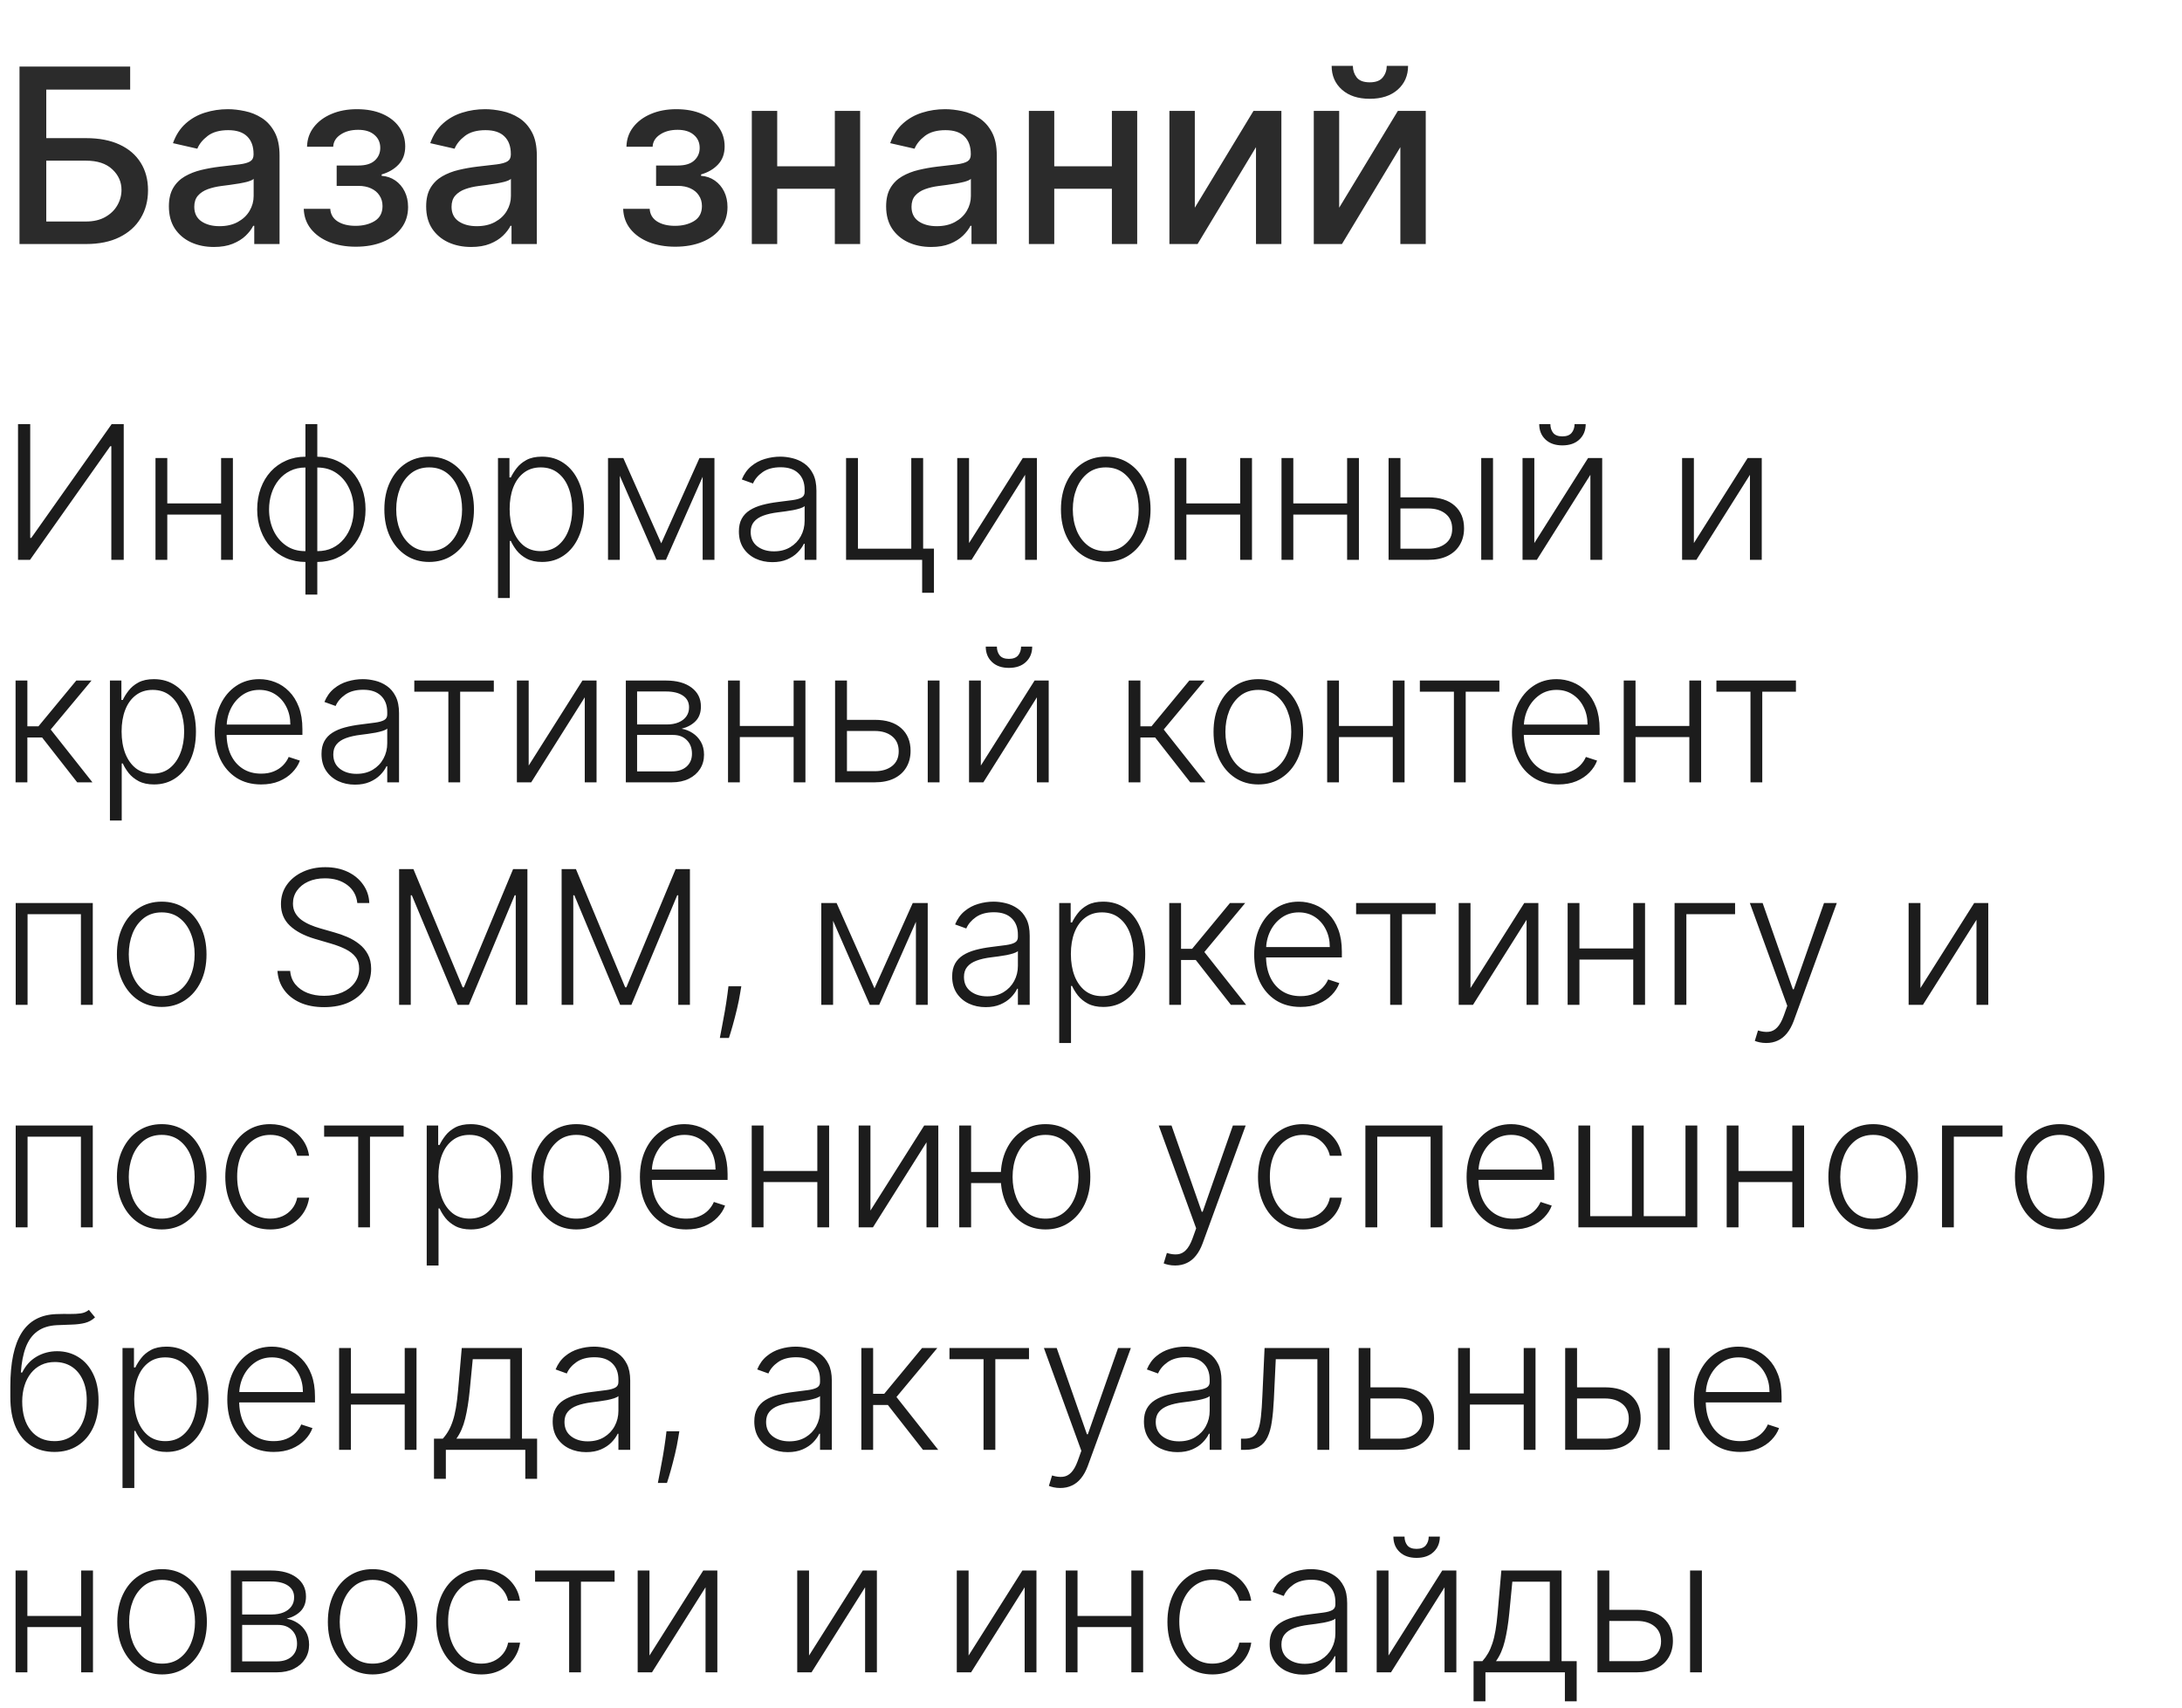 <?xml version="1.0" encoding="UTF-8"?> <svg xmlns="http://www.w3.org/2000/svg" width="304" height="238" viewBox="0 0 304 238" fill="none"><path d="M2.717 34V9.273H18.135V12.484H6.447V19.246H11.977C13.812 19.246 15.37 19.544 16.65 20.139C17.938 20.735 18.92 21.576 19.596 22.663C20.28 23.749 20.622 25.029 20.622 26.502C20.622 27.975 20.28 29.275 19.596 30.402C18.92 31.529 17.938 32.41 16.65 33.046C15.37 33.682 13.812 34 11.977 34H2.717ZM6.447 30.861H11.977C13.04 30.861 13.937 30.651 14.67 30.233C15.41 29.814 15.97 29.271 16.348 28.603C16.734 27.935 16.928 27.218 16.928 26.454C16.928 25.343 16.501 24.389 15.648 23.592C14.794 22.787 13.571 22.385 11.977 22.385H6.447V30.861ZM29.796 34.41C28.621 34.41 27.559 34.193 26.609 33.758C25.659 33.316 24.906 32.676 24.351 31.839C23.804 31.002 23.53 29.975 23.53 28.76C23.53 27.713 23.731 26.852 24.134 26.176C24.536 25.5 25.079 24.965 25.764 24.57C26.448 24.176 27.213 23.878 28.058 23.677C28.903 23.476 29.764 23.323 30.642 23.218C31.752 23.089 32.654 22.985 33.346 22.904C34.038 22.816 34.541 22.675 34.855 22.482C35.169 22.288 35.326 21.974 35.326 21.54V21.455C35.326 20.401 35.028 19.584 34.433 19.004C33.845 18.425 32.968 18.135 31.801 18.135C30.585 18.135 29.627 18.405 28.927 18.944C28.235 19.475 27.756 20.067 27.49 20.719L24.098 19.946C24.5 18.819 25.088 17.91 25.86 17.217C26.641 16.517 27.539 16.01 28.553 15.696C29.567 15.374 30.634 15.213 31.752 15.213C32.493 15.213 33.278 15.302 34.107 15.479C34.944 15.648 35.725 15.962 36.449 16.421C37.181 16.879 37.781 17.535 38.248 18.389C38.715 19.234 38.948 20.332 38.948 21.685V34H35.423V31.465H35.278C35.044 31.931 34.694 32.39 34.227 32.841C33.761 33.292 33.161 33.666 32.428 33.964C31.696 34.262 30.819 34.41 29.796 34.41ZM30.581 31.513C31.579 31.513 32.432 31.316 33.141 30.921C33.857 30.527 34.401 30.012 34.771 29.376C35.149 28.732 35.338 28.044 35.338 27.311V24.921C35.209 25.049 34.96 25.17 34.59 25.283C34.227 25.387 33.813 25.48 33.346 25.56C32.879 25.633 32.424 25.701 31.982 25.766C31.539 25.822 31.169 25.87 30.871 25.91C30.171 25.999 29.531 26.148 28.951 26.357C28.38 26.567 27.921 26.868 27.575 27.263C27.237 27.649 27.068 28.164 27.068 28.808C27.068 29.702 27.398 30.378 28.058 30.837C28.718 31.287 29.559 31.513 30.581 31.513ZM42.318 29.098H46.013C46.061 29.855 46.403 30.438 47.039 30.849C47.683 31.259 48.516 31.465 49.538 31.465C50.577 31.465 51.462 31.243 52.194 30.8C52.927 30.35 53.293 29.653 53.293 28.712C53.293 28.148 53.152 27.657 52.871 27.239C52.597 26.812 52.206 26.482 51.699 26.249C51.2 26.015 50.609 25.898 49.925 25.898H46.906V23.061H49.925C50.947 23.061 51.712 22.828 52.219 22.361C52.726 21.894 52.979 21.31 52.979 20.61C52.979 19.854 52.706 19.246 52.158 18.787C51.619 18.32 50.866 18.087 49.9 18.087C48.918 18.087 48.101 18.308 47.449 18.751C46.797 19.185 46.455 19.749 46.423 20.441H42.777C42.801 19.403 43.115 18.493 43.719 17.712C44.33 16.924 45.151 16.312 46.182 15.877C47.22 15.434 48.399 15.213 49.719 15.213C51.096 15.213 52.287 15.434 53.293 15.877C54.299 16.32 55.076 16.932 55.623 17.712C56.179 18.493 56.456 19.391 56.456 20.405C56.456 21.427 56.151 22.264 55.539 22.916C54.935 23.56 54.146 24.023 53.172 24.305V24.498C53.889 24.546 54.525 24.764 55.08 25.15C55.636 25.536 56.07 26.047 56.384 26.683C56.698 27.319 56.855 28.04 56.855 28.845C56.855 29.979 56.541 30.961 55.913 31.791C55.293 32.62 54.432 33.26 53.329 33.71C52.235 34.153 50.983 34.374 49.574 34.374C48.206 34.374 46.979 34.161 45.892 33.734C44.813 33.3 43.956 32.688 43.32 31.899C42.692 31.11 42.358 30.177 42.318 29.098ZM65.64 34.41C64.465 34.41 63.402 34.193 62.452 33.758C61.502 33.316 60.75 32.676 60.194 31.839C59.647 31.002 59.373 29.975 59.373 28.76C59.373 27.713 59.575 26.852 59.977 26.176C60.38 25.5 60.923 24.965 61.607 24.57C62.291 24.176 63.056 23.878 63.901 23.677C64.746 23.476 65.608 23.323 66.485 23.218C67.596 23.089 68.497 22.985 69.189 22.904C69.882 22.816 70.385 22.675 70.699 22.482C71.013 22.288 71.17 21.974 71.17 21.54V21.455C71.17 20.401 70.872 19.584 70.276 19.004C69.689 18.425 68.811 18.135 67.644 18.135C66.429 18.135 65.471 18.405 64.77 18.944C64.078 19.475 63.599 20.067 63.334 20.719L59.941 19.946C60.343 18.819 60.931 17.91 61.704 17.217C62.484 16.517 63.382 16.01 64.396 15.696C65.41 15.374 66.477 15.213 67.596 15.213C68.336 15.213 69.121 15.302 69.95 15.479C70.787 15.648 71.568 15.962 72.293 16.421C73.025 16.879 73.625 17.535 74.091 18.389C74.558 19.234 74.792 20.332 74.792 21.685V34H71.266V31.465H71.121C70.888 31.931 70.538 32.39 70.071 32.841C69.604 33.292 69.004 33.666 68.272 33.964C67.539 34.262 66.662 34.41 65.64 34.41ZM66.425 31.513C67.423 31.513 68.276 31.316 68.984 30.921C69.701 30.527 70.244 30.012 70.614 29.376C70.993 28.732 71.182 28.044 71.182 27.311V24.921C71.053 25.049 70.803 25.17 70.433 25.283C70.071 25.387 69.656 25.48 69.189 25.56C68.723 25.633 68.268 25.701 67.825 25.766C67.382 25.822 67.012 25.87 66.714 25.91C66.014 25.999 65.374 26.148 64.795 26.357C64.223 26.567 63.764 26.868 63.418 27.263C63.08 27.649 62.911 28.164 62.911 28.808C62.911 29.702 63.241 30.378 63.901 30.837C64.561 31.287 65.402 31.513 66.425 31.513ZM86.82 29.098H90.514C90.562 29.855 90.904 30.438 91.54 30.849C92.184 31.259 93.017 31.465 94.04 31.465C95.078 31.465 95.963 31.243 96.696 30.8C97.428 30.35 97.795 29.653 97.795 28.712C97.795 28.148 97.654 27.657 97.372 27.239C97.098 26.812 96.708 26.482 96.201 26.249C95.702 26.015 95.11 25.898 94.426 25.898H91.408V23.061H94.426C95.448 23.061 96.213 22.828 96.72 22.361C97.227 21.894 97.481 21.31 97.481 20.61C97.481 19.854 97.207 19.246 96.66 18.787C96.12 18.32 95.368 18.087 94.402 18.087C93.42 18.087 92.603 18.308 91.951 18.751C91.299 19.185 90.957 19.749 90.925 20.441H87.278C87.302 19.403 87.616 18.493 88.22 17.712C88.832 16.924 89.653 16.312 90.683 15.877C91.722 15.434 92.901 15.213 94.221 15.213C95.597 15.213 96.788 15.434 97.795 15.877C98.801 16.32 99.578 16.932 100.125 17.712C100.68 18.493 100.958 19.391 100.958 20.405C100.958 21.427 100.652 22.264 100.04 22.916C99.437 23.56 98.648 24.023 97.674 24.305V24.498C98.39 24.546 99.026 24.764 99.582 25.15C100.137 25.536 100.572 26.047 100.886 26.683C101.2 27.319 101.356 28.04 101.356 28.845C101.356 29.979 101.043 30.961 100.415 31.791C99.795 32.62 98.934 33.26 97.831 33.71C96.736 34.153 95.484 34.374 94.076 34.374C92.708 34.374 91.48 34.161 90.393 33.734C89.315 33.3 88.458 32.688 87.822 31.899C87.194 31.11 86.86 30.177 86.82 29.098ZM117.313 23.17V26.297H107.268V23.17H117.313ZM108.282 15.454V34H104.744V15.454H108.282ZM119.837 15.454V34H116.311V15.454H119.837ZM129.723 34.41C128.548 34.41 127.485 34.193 126.536 33.758C125.586 33.316 124.833 32.676 124.278 31.839C123.731 31.002 123.457 29.975 123.457 28.76C123.457 27.713 123.658 26.852 124.061 26.176C124.463 25.5 125.006 24.965 125.69 24.57C126.375 24.176 127.139 23.878 127.985 23.677C128.83 23.476 129.691 23.323 130.568 23.218C131.679 23.089 132.581 22.985 133.273 22.904C133.965 22.816 134.468 22.675 134.782 22.482C135.096 22.288 135.253 21.974 135.253 21.54V21.455C135.253 20.401 134.955 19.584 134.36 19.004C133.772 18.425 132.895 18.135 131.727 18.135C130.512 18.135 129.554 18.405 128.854 18.944C128.162 19.475 127.683 20.067 127.417 20.719L124.024 19.946C124.427 18.819 125.014 17.91 125.787 17.217C126.568 16.517 127.465 16.01 128.48 15.696C129.494 15.374 130.56 15.213 131.679 15.213C132.42 15.213 133.204 15.302 134.034 15.479C134.871 15.648 135.651 15.962 136.376 16.421C137.108 16.879 137.708 17.535 138.175 18.389C138.642 19.234 138.875 20.332 138.875 21.685V34H135.35V31.465H135.205C134.971 31.931 134.621 32.39 134.154 32.841C133.687 33.292 133.088 33.666 132.355 33.964C131.623 34.262 130.745 34.41 129.723 34.41ZM130.508 31.513C131.506 31.513 132.359 31.316 133.068 30.921C133.784 30.527 134.327 30.012 134.698 29.376C135.076 28.732 135.265 28.044 135.265 27.311V24.921C135.136 25.049 134.887 25.17 134.516 25.283C134.154 25.387 133.74 25.48 133.273 25.56C132.806 25.633 132.351 25.701 131.909 25.766C131.466 25.822 131.096 25.87 130.798 25.91C130.097 25.999 129.458 26.148 128.878 26.357C128.306 26.567 127.848 26.868 127.502 27.263C127.164 27.649 126.994 28.164 126.994 28.808C126.994 29.702 127.324 30.378 127.985 30.837C128.645 31.287 129.486 31.513 130.508 31.513ZM155.912 23.17V26.297H145.867V23.17H155.912ZM146.881 15.454V34H143.344V15.454H146.881ZM158.436 15.454V34H154.91V15.454H158.436ZM166.463 28.941L174.637 15.454H178.525V34H174.987V20.501L166.849 34H162.925V15.454H166.463V28.941ZM186.576 28.941L194.75 15.454H198.638V34H195.1V20.501L186.963 34H183.039V15.454H186.576V28.941ZM193.205 9.176H196.175C196.175 10.537 195.692 11.643 194.726 12.496C193.768 13.342 192.472 13.764 190.838 13.764C189.212 13.764 187.92 13.342 186.963 12.496C186.005 11.643 185.526 10.537 185.526 9.176H188.484C188.484 9.78 188.661 10.315 189.015 10.782C189.369 11.241 189.977 11.47 190.838 11.47C191.683 11.47 192.287 11.241 192.649 10.782C193.02 10.323 193.205 9.788 193.205 9.176Z" fill="#2B2B2B"></path><path d="M2.511 59.091H4.21V74.944H4.358L15.557 59.091H17.238V78H15.511V62.166H15.364L4.183 78H2.511V59.091ZM31.238 70.143V71.694H22.901V70.143H31.238ZM23.307 63.818V78H21.664V63.818H23.307ZM32.448 63.818V78H30.804V63.818H32.448ZM42.554 82.838V59.091H44.207V82.838H42.554ZM42.554 78.296C41.575 78.296 40.677 78.117 39.858 77.76C39.039 77.403 38.328 76.898 37.725 76.246C37.128 75.587 36.663 74.812 36.331 73.919C35.999 73.026 35.832 72.048 35.832 70.983C35.832 69.906 35.999 68.918 36.331 68.019C36.663 67.121 37.128 66.345 37.725 65.692C38.328 65.04 39.039 64.535 39.858 64.178C40.677 63.815 41.575 63.633 42.554 63.633H43.043V78.296H42.554ZM42.554 76.79H42.822V65.138H42.554C41.76 65.138 41.049 65.296 40.421 65.609C39.793 65.917 39.261 66.342 38.824 66.883C38.387 67.425 38.054 68.047 37.827 68.749C37.599 69.45 37.485 70.195 37.485 70.983C37.485 72.029 37.685 72.993 38.085 73.873C38.492 74.753 39.073 75.461 39.83 75.996C40.587 76.532 41.495 76.797 42.554 76.79ZM44.207 78.296H43.708V63.633H44.207C45.179 63.633 46.075 63.815 46.894 64.178C47.718 64.535 48.429 65.04 49.026 65.692C49.63 66.345 50.097 67.121 50.43 68.019C50.762 68.918 50.928 69.906 50.928 70.983C50.928 72.048 50.762 73.026 50.43 73.919C50.097 74.812 49.63 75.587 49.026 76.246C48.429 76.898 47.718 77.403 46.894 77.76C46.075 78.117 45.179 78.296 44.207 78.296ZM44.207 76.79C45.001 76.79 45.709 76.64 46.33 76.338C46.958 76.03 47.491 75.606 47.928 75.064C48.371 74.522 48.706 73.904 48.934 73.208C49.162 72.506 49.276 71.765 49.276 70.983C49.276 69.937 49.072 68.97 48.666 68.084C48.266 67.197 47.688 66.487 46.931 65.951C46.173 65.409 45.266 65.138 44.207 65.138H43.93V76.79H44.207ZM59.791 78.296C58.566 78.296 57.482 77.985 56.541 77.363C55.605 76.741 54.872 75.883 54.343 74.787C53.814 73.685 53.549 72.414 53.549 70.974C53.549 69.521 53.814 68.244 54.343 67.142C54.872 66.034 55.605 65.172 56.541 64.557C57.482 63.935 58.566 63.624 59.791 63.624C61.015 63.624 62.096 63.935 63.031 64.557C63.967 65.178 64.699 66.04 65.229 67.142C65.764 68.244 66.032 69.521 66.032 70.974C66.032 72.414 65.767 73.685 65.238 74.787C64.709 75.883 63.973 76.741 63.031 77.363C62.096 77.985 61.015 78.296 59.791 78.296ZM59.791 76.79C60.775 76.79 61.609 76.526 62.293 75.996C62.976 75.467 63.493 74.762 63.844 73.882C64.201 73.002 64.379 72.032 64.379 70.974C64.379 69.915 64.201 68.942 63.844 68.056C63.493 67.17 62.976 66.459 62.293 65.923C61.609 65.388 60.775 65.12 59.791 65.12C58.812 65.12 57.978 65.388 57.288 65.923C56.605 66.459 56.085 67.17 55.728 68.056C55.377 68.942 55.202 69.915 55.202 70.974C55.202 72.032 55.377 73.002 55.728 73.882C56.085 74.762 56.605 75.467 57.288 75.996C57.972 76.526 58.806 76.79 59.791 76.79ZM69.38 83.318V63.818H70.977V66.523H71.171C71.368 66.099 71.639 65.665 71.983 65.222C72.328 64.772 72.784 64.394 73.35 64.086C73.922 63.778 74.642 63.624 75.51 63.624C76.68 63.624 77.702 63.932 78.576 64.548C79.456 65.157 80.139 66.013 80.626 67.114C81.118 68.21 81.364 69.487 81.364 70.946C81.364 72.411 81.118 73.694 80.626 74.796C80.139 75.898 79.456 76.757 78.576 77.372C77.702 77.988 76.686 78.296 75.529 78.296C74.673 78.296 73.956 78.142 73.378 77.834C72.805 77.526 72.34 77.147 71.983 76.698C71.633 76.243 71.362 75.799 71.171 75.369H71.023V83.318H69.38ZM71.005 70.918C71.005 72.063 71.174 73.079 71.513 73.965C71.857 74.845 72.35 75.538 72.99 76.043C73.636 76.541 74.418 76.79 75.335 76.79C76.277 76.79 77.071 76.532 77.717 76.015C78.37 75.492 78.865 74.787 79.204 73.901C79.548 73.014 79.721 72.02 79.721 70.918C79.721 69.829 79.551 68.847 79.213 67.973C78.88 67.099 78.388 66.406 77.736 65.896C77.083 65.379 76.283 65.12 75.335 65.12C74.412 65.12 73.627 65.369 72.981 65.868C72.334 66.36 71.842 67.044 71.503 67.918C71.171 68.785 71.005 69.786 71.005 70.918ZM92.124 75.701L97.451 63.818H99.048L92.779 78H91.468L85.273 63.818H86.842L92.124 75.701ZM86.353 63.818V78H84.71V63.818H86.353ZM97.894 78V63.818H99.538V78H97.894ZM107.606 78.323C106.75 78.323 105.969 78.157 105.261 77.825C104.553 77.486 103.99 77 103.571 76.366C103.152 75.726 102.943 74.95 102.943 74.039C102.943 73.337 103.076 72.746 103.34 72.266C103.605 71.786 103.98 71.392 104.467 71.085C104.953 70.777 105.528 70.534 106.193 70.355C106.858 70.177 107.59 70.038 108.391 69.94C109.185 69.841 109.856 69.755 110.403 69.681C110.957 69.607 111.379 69.49 111.668 69.33C111.958 69.17 112.102 68.912 112.102 68.555V68.222C112.102 67.256 111.813 66.496 111.234 65.942C110.662 65.382 109.837 65.102 108.76 65.102C107.738 65.102 106.904 65.326 106.258 65.776C105.618 66.225 105.168 66.754 104.91 67.364L103.349 66.8C103.67 66.025 104.113 65.406 104.679 64.945C105.245 64.477 105.879 64.141 106.581 63.938C107.283 63.729 107.994 63.624 108.714 63.624C109.255 63.624 109.819 63.695 110.403 63.837C110.994 63.978 111.542 64.224 112.047 64.575C112.552 64.92 112.961 65.403 113.275 66.025C113.589 66.64 113.746 67.422 113.746 68.37V78H112.102V75.756H112.001C111.804 76.175 111.511 76.581 111.124 76.975C110.736 77.369 110.25 77.692 109.665 77.945C109.08 78.197 108.394 78.323 107.606 78.323ZM107.827 76.818C108.701 76.818 109.459 76.624 110.099 76.237C110.739 75.849 111.231 75.335 111.576 74.695C111.927 74.048 112.102 73.337 112.102 72.562V70.512C111.979 70.629 111.773 70.734 111.484 70.826C111.201 70.918 110.871 71.001 110.496 71.075C110.126 71.143 109.757 71.201 109.388 71.251C109.018 71.3 108.686 71.343 108.391 71.38C107.59 71.478 106.907 71.632 106.341 71.842C105.775 72.051 105.341 72.34 105.039 72.71C104.737 73.073 104.587 73.54 104.587 74.113C104.587 74.975 104.894 75.642 105.51 76.117C106.125 76.584 106.898 76.818 107.827 76.818ZM128.614 63.818V76.44H130.119V82.589H128.475V78H117.876V63.818H119.529V76.449H126.961V63.818H128.614ZM135.009 75.664L142.497 63.818H144.463V78H142.82V66.154L135.359 78H133.365V63.818H135.009V75.664ZM154.055 78.296C152.83 78.296 151.746 77.985 150.805 77.363C149.869 76.741 149.137 75.883 148.607 74.787C148.078 73.685 147.813 72.414 147.813 70.974C147.813 69.521 148.078 68.244 148.607 67.142C149.137 66.034 149.869 65.172 150.805 64.557C151.746 63.935 152.83 63.624 154.055 63.624C155.28 63.624 156.36 63.935 157.295 64.557C158.231 65.178 158.964 66.04 159.493 67.142C160.028 68.244 160.296 69.521 160.296 70.974C160.296 72.414 160.032 73.685 159.502 74.787C158.973 75.883 158.237 76.741 157.295 77.363C156.36 77.985 155.28 78.296 154.055 78.296ZM154.055 76.79C155.04 76.79 155.874 76.526 156.557 75.996C157.24 75.467 157.757 74.762 158.108 73.882C158.465 73.002 158.643 72.032 158.643 70.974C158.643 69.915 158.465 68.942 158.108 68.056C157.757 67.17 157.24 66.459 156.557 65.923C155.874 65.388 155.04 65.12 154.055 65.12C153.076 65.12 152.242 65.388 151.553 65.923C150.869 66.459 150.349 67.17 149.992 68.056C149.641 68.942 149.466 69.915 149.466 70.974C149.466 72.032 149.641 73.002 149.992 73.882C150.349 74.762 150.869 75.467 151.553 75.996C152.236 76.526 153.07 76.79 154.055 76.79ZM173.219 70.143V71.694H164.881V70.143H173.219ZM165.287 63.818V78H163.644V63.818H165.287ZM174.428 63.818V78H172.785V63.818H174.428ZM188.117 70.143V71.694H179.779V70.143H188.117ZM180.186 63.818V78H178.542V63.818H180.186ZM189.326 63.818V78H187.683V63.818H189.326ZM194.825 69.293H198.98C200.574 69.293 201.805 69.681 202.673 70.457C203.541 71.232 203.975 72.282 203.975 73.605C203.975 74.485 203.778 75.255 203.384 75.913C202.996 76.572 202.43 77.086 201.685 77.455C200.941 77.818 200.039 78 198.98 78H193.459V63.818H195.112V76.449H198.98C199.983 76.449 200.79 76.209 201.399 75.729C202.015 75.249 202.322 74.565 202.322 73.679C202.322 72.774 202.015 72.076 201.399 71.583C200.79 71.091 199.983 70.844 198.98 70.844H194.825V69.293ZM206.367 78V63.818H208.01V78H206.367ZM213.765 75.664L221.253 63.818H223.22V78H221.576V66.154L214.116 78H212.122V63.818H213.765V75.664ZM219.37 59.091H220.921C220.921 59.971 220.628 60.685 220.044 61.233C219.465 61.781 218.674 62.055 217.671 62.055C216.68 62.055 215.895 61.781 215.316 61.233C214.738 60.685 214.448 59.971 214.448 59.091H216C216 59.571 216.129 59.977 216.387 60.31C216.652 60.636 217.08 60.799 217.671 60.799C218.262 60.799 218.693 60.636 218.963 60.31C219.234 59.977 219.37 59.571 219.37 59.091ZM235.995 75.664L243.483 63.818H245.45V78H243.806V66.154L236.346 78H234.352V63.818H235.995V75.664ZM2.17 109V94.818H3.813V101.198H5.355L10.627 94.818H12.751L7.063 101.641L12.88 109H10.756L5.863 102.749H3.813V109H2.17ZM15.316 114.318V94.818H16.913V97.523H17.107C17.304 97.099 17.575 96.665 17.92 96.222C18.264 95.772 18.72 95.394 19.286 95.086C19.859 94.778 20.579 94.624 21.447 94.624C22.616 94.624 23.638 94.932 24.512 95.548C25.392 96.157 26.076 97.013 26.562 98.114C27.054 99.21 27.3 100.487 27.3 101.946C27.3 103.411 27.054 104.694 26.562 105.796C26.076 106.898 25.392 107.757 24.512 108.372C23.638 108.988 22.622 109.295 21.465 109.295C20.61 109.295 19.892 109.142 19.314 108.834C18.741 108.526 18.277 108.147 17.92 107.698C17.569 107.243 17.298 106.799 17.107 106.369H16.959V114.318H15.316ZM16.941 101.918C16.941 103.063 17.11 104.079 17.449 104.965C17.794 105.845 18.286 106.538 18.926 107.043C19.572 107.541 20.354 107.79 21.271 107.79C22.213 107.79 23.007 107.532 23.653 107.015C24.306 106.492 24.801 105.787 25.14 104.901C25.485 104.014 25.657 103.02 25.657 101.918C25.657 100.829 25.488 99.847 25.149 98.973C24.817 98.099 24.324 97.406 23.672 96.896C23.019 96.379 22.219 96.12 21.271 96.12C20.348 96.12 19.563 96.369 18.917 96.868C18.27 97.36 17.778 98.044 17.44 98.918C17.107 99.785 16.941 100.786 16.941 101.918ZM36.38 109.295C35.056 109.295 33.911 108.988 32.945 108.372C31.979 107.75 31.231 106.892 30.701 105.796C30.178 104.694 29.916 103.426 29.916 101.992C29.916 100.564 30.178 99.296 30.701 98.188C31.231 97.074 31.96 96.203 32.889 95.575C33.825 94.941 34.905 94.624 36.13 94.624C36.9 94.624 37.641 94.766 38.355 95.049C39.069 95.326 39.709 95.754 40.276 96.332C40.848 96.905 41.301 97.628 41.633 98.502C41.965 99.37 42.132 100.398 42.132 101.586V102.398H31.052V100.949H40.451C40.451 100.038 40.267 99.219 39.897 98.493C39.534 97.76 39.026 97.182 38.374 96.757C37.727 96.332 36.98 96.12 36.13 96.12C35.231 96.12 34.441 96.36 33.757 96.84C33.074 97.32 32.539 97.954 32.151 98.742C31.769 99.53 31.575 100.392 31.569 101.327V102.195C31.569 103.322 31.763 104.307 32.151 105.15C32.545 105.987 33.102 106.636 33.822 107.098C34.542 107.56 35.395 107.79 36.38 107.79C37.05 107.79 37.638 107.686 38.143 107.477C38.654 107.267 39.082 106.987 39.426 106.636C39.777 106.279 40.042 105.888 40.22 105.464L41.781 105.972C41.565 106.569 41.211 107.12 40.719 107.624C40.233 108.129 39.623 108.535 38.891 108.843C38.164 109.145 37.327 109.295 36.38 109.295ZM49.454 109.323C48.599 109.323 47.817 109.157 47.109 108.825C46.401 108.486 45.838 108 45.419 107.366C45.001 106.726 44.792 105.95 44.792 105.039C44.792 104.337 44.924 103.746 45.189 103.266C45.453 102.786 45.829 102.392 46.315 102.085C46.801 101.777 47.377 101.534 48.042 101.355C48.706 101.177 49.439 101.038 50.239 100.94C51.033 100.841 51.704 100.755 52.252 100.681C52.806 100.607 53.227 100.49 53.517 100.33C53.806 100.17 53.951 99.912 53.951 99.555V99.222C53.951 98.256 53.661 97.496 53.083 96.942C52.51 96.382 51.685 96.102 50.608 96.102C49.587 96.102 48.752 96.326 48.106 96.776C47.466 97.225 47.017 97.754 46.758 98.364L45.198 97.8C45.518 97.025 45.961 96.406 46.527 95.945C47.094 95.477 47.728 95.141 48.429 94.938C49.131 94.729 49.842 94.624 50.562 94.624C51.104 94.624 51.667 94.695 52.252 94.837C52.843 94.978 53.391 95.224 53.895 95.575C54.4 95.92 54.809 96.403 55.123 97.025C55.437 97.64 55.594 98.422 55.594 99.37V109H53.951V106.756H53.849C53.652 107.175 53.36 107.581 52.972 107.975C52.584 108.369 52.098 108.692 51.513 108.945C50.928 109.197 50.242 109.323 49.454 109.323ZM49.676 107.818C50.55 107.818 51.307 107.624 51.947 107.237C52.587 106.849 53.08 106.335 53.424 105.695C53.775 105.048 53.951 104.337 53.951 103.562V101.512C53.828 101.629 53.621 101.734 53.332 101.826C53.049 101.918 52.72 102.001 52.344 102.075C51.975 102.143 51.605 102.201 51.236 102.251C50.867 102.3 50.535 102.343 50.239 102.38C49.439 102.478 48.756 102.632 48.189 102.842C47.623 103.051 47.189 103.34 46.887 103.71C46.586 104.073 46.435 104.54 46.435 105.113C46.435 105.975 46.743 106.643 47.358 107.116C47.974 107.584 48.746 107.818 49.676 107.818ZM57.721 96.369V94.818H68.8V96.369H64.11V109H62.467V96.369H57.721ZM73.658 106.664L81.146 94.818H83.112V109H81.469V97.154L74.009 109H72.014V94.818H73.658V106.664ZM87.192 109V94.818H92.778C94.286 94.818 95.474 95.144 96.342 95.797C97.216 96.449 97.653 97.329 97.653 98.438C97.653 99.281 97.41 99.955 96.923 100.46C96.437 100.964 95.785 101.321 94.966 101.531C95.514 101.623 96.022 101.823 96.489 102.131C96.963 102.438 97.348 102.845 97.644 103.349C97.939 103.854 98.087 104.457 98.087 105.159C98.087 105.898 97.902 106.556 97.533 107.135C97.163 107.714 96.643 108.169 95.972 108.501C95.301 108.834 94.507 109 93.59 109H87.192ZM88.761 107.477H93.59C94.458 107.477 95.144 107.255 95.649 106.812C96.154 106.362 96.406 105.765 96.406 105.021C96.406 104.227 96.166 103.593 95.686 103.119C95.212 102.638 94.575 102.398 93.775 102.398H88.761V107.477ZM88.761 100.94H92.879C93.519 100.94 94.073 100.841 94.541 100.644C95.009 100.447 95.369 100.17 95.621 99.813C95.88 99.45 96.006 99.025 96 98.539C96 97.844 95.717 97.305 95.151 96.923C94.584 96.535 93.793 96.342 92.778 96.342H88.761V100.94ZM111.004 101.143V102.694H102.667V101.143H111.004ZM103.073 94.818V109H101.43V94.818H103.073ZM112.214 94.818V109H110.57V94.818H112.214ZM117.713 100.293H121.868C123.462 100.293 124.693 100.681 125.561 101.457C126.429 102.232 126.863 103.282 126.863 104.605C126.863 105.485 126.666 106.255 126.272 106.913C125.884 107.572 125.318 108.086 124.573 108.455C123.828 108.818 122.927 109 121.868 109H116.346V94.818H117.999V107.449H121.868C122.871 107.449 123.677 107.209 124.287 106.729C124.902 106.249 125.21 105.565 125.21 104.679C125.21 103.774 124.902 103.076 124.287 102.583C123.677 102.091 122.871 101.844 121.868 101.844H117.713V100.293ZM129.254 109V94.818H130.898V109H129.254ZM136.653 106.664L144.141 94.818H146.107V109H144.464V97.154L137.004 109H135.009V94.818H136.653V106.664ZM142.257 90.091H143.808C143.808 90.971 143.516 91.685 142.931 92.233C142.353 92.781 141.562 93.055 140.558 93.055C139.567 93.055 138.783 92.781 138.204 92.233C137.625 91.685 137.336 90.971 137.336 90.091H138.887C138.887 90.571 139.017 90.977 139.275 91.31C139.54 91.636 139.968 91.799 140.558 91.799C141.149 91.799 141.58 91.636 141.851 91.31C142.122 90.977 142.257 90.571 142.257 90.091ZM157.239 109V94.818H158.883V101.198H160.425L165.697 94.818H167.82L162.133 101.641L167.95 109H165.826L160.933 102.749H158.883V109H157.239ZM175.314 109.295C174.089 109.295 173.006 108.985 172.064 108.363C171.128 107.741 170.396 106.883 169.866 105.787C169.337 104.685 169.072 103.414 169.072 101.974C169.072 100.521 169.337 99.244 169.866 98.142C170.396 97.034 171.128 96.172 172.064 95.557C173.006 94.935 174.089 94.624 175.314 94.624C176.539 94.624 177.619 94.935 178.555 95.557C179.49 96.178 180.223 97.04 180.752 98.142C181.287 99.244 181.555 100.521 181.555 101.974C181.555 103.414 181.291 104.685 180.761 105.787C180.232 106.883 179.496 107.741 178.555 108.363C177.619 108.985 176.539 109.295 175.314 109.295ZM175.314 107.79C176.299 107.79 177.133 107.526 177.816 106.996C178.499 106.467 179.016 105.762 179.367 104.882C179.724 104.002 179.903 103.032 179.903 101.974C179.903 100.915 179.724 99.942 179.367 99.056C179.016 98.17 178.499 97.459 177.816 96.923C177.133 96.388 176.299 96.12 175.314 96.12C174.335 96.12 173.501 96.388 172.812 96.923C172.128 97.459 171.608 98.17 171.251 99.056C170.9 99.942 170.725 100.915 170.725 101.974C170.725 103.032 170.9 104.002 171.251 104.882C171.608 105.762 172.128 106.467 172.812 106.996C173.495 107.526 174.329 107.79 175.314 107.79ZM194.478 101.143V102.694H186.14V101.143H194.478ZM186.546 94.818V109H184.903V94.818H186.546ZM195.687 94.818V109H194.044V94.818H195.687ZM197.816 96.369V94.818H208.896V96.369H204.205V109H202.562V96.369H197.816ZM217.107 109.295C215.784 109.295 214.639 108.988 213.672 108.372C212.706 107.75 211.958 106.892 211.429 105.796C210.905 104.694 210.644 103.426 210.644 101.992C210.644 100.564 210.905 99.296 211.429 98.188C211.958 97.074 212.687 96.203 213.617 95.575C214.552 94.941 215.633 94.624 216.858 94.624C217.627 94.624 218.369 94.766 219.083 95.049C219.797 95.326 220.437 95.754 221.003 96.332C221.576 96.905 222.028 97.628 222.36 98.502C222.693 99.37 222.859 100.398 222.859 101.586V102.398H211.78V100.949H221.179C221.179 100.038 220.994 99.219 220.625 98.493C220.262 97.76 219.754 97.182 219.101 96.757C218.455 96.332 217.707 96.12 216.858 96.12C215.959 96.12 215.168 96.36 214.485 96.84C213.802 97.32 213.266 97.954 212.878 98.742C212.497 99.53 212.303 100.392 212.297 101.327V102.195C212.297 103.322 212.49 104.307 212.878 105.15C213.272 105.987 213.829 106.636 214.549 107.098C215.27 107.56 216.122 107.79 217.107 107.79C217.778 107.79 218.366 107.686 218.87 107.477C219.381 107.267 219.809 106.987 220.154 106.636C220.505 106.279 220.769 105.888 220.948 105.464L222.508 105.972C222.293 106.569 221.939 107.12 221.446 107.624C220.96 108.129 220.351 108.535 219.618 108.843C218.892 109.145 218.055 109.295 217.107 109.295ZM235.795 101.143V102.694H227.458V101.143H235.795ZM227.864 94.818V109H226.221V94.818H227.864ZM237.005 94.818V109H235.361V94.818H237.005ZM239.134 96.369V94.818H250.213V96.369H245.523V109H243.88V96.369H239.134ZM2.188 140V125.818H12.926V140H11.273V127.369H3.841V140H2.188ZM22.529 140.295C21.304 140.295 20.221 139.985 19.279 139.363C18.344 138.741 17.611 137.883 17.082 136.787C16.552 135.685 16.288 134.414 16.288 132.974C16.288 131.521 16.552 130.244 17.082 129.142C17.611 128.034 18.344 127.172 19.279 126.557C20.221 125.935 21.304 125.624 22.529 125.624C23.754 125.624 24.834 125.935 25.77 126.557C26.706 127.179 27.438 128.04 27.968 129.142C28.503 130.244 28.771 131.521 28.771 132.974C28.771 134.414 28.506 135.685 27.977 136.787C27.447 137.883 26.712 138.741 25.77 139.363C24.834 139.985 23.754 140.295 22.529 140.295ZM22.529 138.79C23.514 138.79 24.348 138.526 25.031 137.996C25.715 137.467 26.232 136.762 26.582 135.882C26.939 135.002 27.118 134.032 27.118 132.974C27.118 131.915 26.939 130.942 26.582 130.056C26.232 129.17 25.715 128.459 25.031 127.923C24.348 127.388 23.514 127.12 22.529 127.12C21.55 127.12 20.716 127.388 20.027 127.923C19.344 128.459 18.824 129.17 18.467 130.056C18.116 130.942 17.941 131.915 17.941 132.974C17.941 134.032 18.116 135.002 18.467 135.882C18.824 136.762 19.344 137.467 20.027 137.996C20.71 138.526 21.544 138.79 22.529 138.79ZM49.78 125.818C49.675 124.766 49.21 123.929 48.386 123.307C47.561 122.685 46.523 122.374 45.274 122.374C44.394 122.374 43.618 122.525 42.947 122.827C42.282 123.128 41.759 123.547 41.378 124.082C41.002 124.612 40.815 125.215 40.815 125.892C40.815 126.391 40.922 126.828 41.138 127.203C41.353 127.579 41.642 127.902 42.005 128.173C42.375 128.437 42.781 128.665 43.224 128.856C43.674 129.047 44.126 129.207 44.581 129.336L46.576 129.908C47.179 130.075 47.782 130.287 48.386 130.545C48.989 130.804 49.54 131.13 50.038 131.524C50.543 131.912 50.946 132.389 51.248 132.955C51.556 133.515 51.709 134.189 51.709 134.977C51.709 135.987 51.448 136.895 50.925 137.701C50.401 138.507 49.65 139.147 48.672 139.621C47.693 140.089 46.52 140.323 45.154 140.323C43.867 140.323 42.75 140.111 41.802 139.686C40.855 139.255 40.11 138.661 39.568 137.904C39.026 137.147 38.722 136.27 38.654 135.273H40.427C40.488 136.018 40.734 136.648 41.165 137.165C41.596 137.683 42.156 138.076 42.846 138.347C43.535 138.612 44.304 138.744 45.154 138.744C46.096 138.744 46.933 138.587 47.665 138.273C48.404 137.953 48.983 137.51 49.401 136.944C49.826 136.371 50.038 135.707 50.038 134.95C50.038 134.309 49.872 133.774 49.54 133.343C49.207 132.906 48.742 132.54 48.145 132.244C47.554 131.949 46.868 131.687 46.087 131.46L43.824 130.795C42.341 130.352 41.19 129.739 40.371 128.957C39.553 128.176 39.143 127.179 39.143 125.966C39.143 124.95 39.414 124.058 39.956 123.288C40.504 122.513 41.242 121.91 42.172 121.479C43.107 121.042 44.157 120.823 45.32 120.823C46.496 120.823 47.536 121.039 48.441 121.469C49.346 121.9 50.063 122.494 50.592 123.251C51.128 124.002 51.414 124.858 51.451 125.818H49.78ZM55.604 121.091H57.599L64.459 137.562H64.625L71.485 121.091H73.479V140H71.854V124.738H71.706L65.326 140H63.757L57.377 124.738H57.229V140H55.604V121.091ZM78.246 121.091H80.241L87.101 137.562H87.267L94.127 121.091H96.121V140H94.496V124.738H94.349L87.969 140H86.399L80.019 124.738H79.871V140H78.246V121.091ZM103.28 137.415L103.114 138.403C103.009 139.067 102.862 139.8 102.671 140.6C102.48 141.4 102.283 142.161 102.08 142.881C101.877 143.601 101.701 144.179 101.554 144.616H100.289C100.369 144.198 100.47 143.665 100.593 143.019C100.723 142.373 100.855 141.656 100.99 140.868C101.126 140.086 101.249 139.28 101.36 138.449L101.489 137.415H103.28ZM121.838 137.701L127.165 125.818H128.763L122.493 140H121.182L114.987 125.818H116.557L121.838 137.701ZM116.067 125.818V140H114.424V125.818H116.067ZM127.608 140V125.818H129.252V140H127.608ZM137.32 140.323C136.464 140.323 135.683 140.157 134.975 139.825C134.267 139.486 133.704 139 133.285 138.366C132.867 137.726 132.657 136.95 132.657 136.039C132.657 135.337 132.79 134.746 133.054 134.266C133.319 133.786 133.695 133.392 134.181 133.085C134.667 132.777 135.243 132.534 135.907 132.355C136.572 132.177 137.305 132.038 138.105 131.94C138.899 131.841 139.57 131.755 140.118 131.681C140.672 131.607 141.093 131.49 141.382 131.33C141.672 131.17 141.816 130.912 141.816 130.555V130.222C141.816 129.256 141.527 128.496 140.949 127.942C140.376 127.382 139.551 127.102 138.474 127.102C137.452 127.102 136.618 127.326 135.972 127.776C135.332 128.225 134.882 128.754 134.624 129.364L133.064 128.8C133.384 128.025 133.827 127.406 134.393 126.945C134.959 126.477 135.593 126.141 136.295 125.938C136.997 125.729 137.708 125.624 138.428 125.624C138.97 125.624 139.533 125.695 140.118 125.837C140.708 125.978 141.256 126.224 141.761 126.575C142.266 126.92 142.675 127.403 142.989 128.025C143.303 128.64 143.46 129.422 143.46 130.37V140H141.816V137.756H141.715C141.518 138.175 141.226 138.581 140.838 138.975C140.45 139.369 139.964 139.692 139.379 139.945C138.794 140.197 138.108 140.323 137.32 140.323ZM137.542 138.818C138.416 138.818 139.173 138.624 139.813 138.237C140.453 137.849 140.945 137.335 141.29 136.695C141.641 136.048 141.816 135.337 141.816 134.562V132.512C141.693 132.629 141.487 132.734 141.198 132.826C140.915 132.918 140.585 133.001 140.21 133.075C139.841 133.143 139.471 133.201 139.102 133.251C138.733 133.3 138.4 133.343 138.105 133.38C137.305 133.478 136.621 133.632 136.055 133.842C135.489 134.051 135.055 134.34 134.753 134.71C134.452 135.073 134.301 135.54 134.301 136.113C134.301 136.975 134.609 137.643 135.224 138.116C135.84 138.584 136.612 138.818 137.542 138.818ZM147.572 145.318V125.818H149.169V128.523H149.363C149.56 128.099 149.831 127.665 150.175 127.222C150.52 126.772 150.976 126.394 151.542 126.086C152.114 125.778 152.834 125.624 153.702 125.624C154.872 125.624 155.894 125.932 156.768 126.548C157.648 127.157 158.331 128.013 158.817 129.114C159.31 130.21 159.556 131.487 159.556 132.946C159.556 134.411 159.31 135.694 158.817 136.796C158.331 137.898 157.648 138.757 156.768 139.372C155.894 139.988 154.878 140.295 153.721 140.295C152.865 140.295 152.148 140.142 151.57 139.834C150.997 139.526 150.532 139.147 150.175 138.698C149.825 138.243 149.554 137.799 149.363 137.369H149.215V145.318H147.572ZM149.197 132.918C149.197 134.063 149.366 135.079 149.705 135.965C150.049 136.845 150.542 137.538 151.182 138.043C151.828 138.541 152.61 138.79 153.527 138.79C154.469 138.79 155.263 138.532 155.909 138.015C156.562 137.492 157.057 136.787 157.396 135.901C157.74 135.014 157.913 134.02 157.913 132.918C157.913 131.829 157.743 130.847 157.405 129.973C157.072 129.099 156.58 128.406 155.928 127.896C155.275 127.379 154.475 127.12 153.527 127.12C152.604 127.12 151.819 127.369 151.173 127.868C150.526 128.36 150.034 129.044 149.695 129.918C149.363 130.786 149.197 131.786 149.197 132.918ZM162.902 140V125.818H164.545V132.198H166.087L171.359 125.818H173.483L167.795 132.641L173.612 140H171.488L166.595 133.749H164.545V140H162.902ZM181.197 140.295C179.874 140.295 178.729 139.988 177.763 139.372C176.796 138.75 176.049 137.892 175.519 136.796C174.996 135.694 174.734 134.426 174.734 132.992C174.734 131.564 174.996 130.296 175.519 129.188C176.049 128.074 176.778 127.203 177.707 126.575C178.643 125.941 179.723 125.624 180.948 125.624C181.718 125.624 182.459 125.766 183.173 126.049C183.887 126.326 184.527 126.754 185.094 127.332C185.666 127.905 186.119 128.628 186.451 129.502C186.783 130.37 186.95 131.398 186.95 132.586V133.398H175.87V131.949H185.269C185.269 131.038 185.085 130.219 184.715 129.493C184.352 128.76 183.844 128.182 183.192 127.757C182.545 127.332 181.798 127.12 180.948 127.12C180.05 127.12 179.259 127.36 178.575 127.84C177.892 128.32 177.357 128.954 176.969 129.742C176.587 130.53 176.393 131.392 176.387 132.327V133.195C176.387 134.322 176.581 135.307 176.969 136.15C177.363 136.987 177.92 137.636 178.64 138.098C179.36 138.56 180.213 138.79 181.197 138.79C181.868 138.79 182.456 138.686 182.961 138.477C183.472 138.267 183.9 137.987 184.244 137.636C184.595 137.279 184.86 136.888 185.038 136.464L186.599 136.972C186.383 137.569 186.029 138.12 185.537 138.624C185.051 139.129 184.441 139.535 183.709 139.843C182.983 140.145 182.145 140.295 181.197 140.295ZM188.936 127.369V125.818H200.015V127.369H195.325V140H193.681V127.369H188.936ZM204.872 137.664L212.36 125.818H214.327V140H212.684V128.154L205.223 140H203.229V125.818H204.872V137.664ZM227.981 132.143V133.694H219.644V132.143H227.981ZM220.05 125.818V140H218.406V125.818H220.05ZM229.191 125.818V140H227.547V125.818H229.191ZM241.734 125.818V127.369H234.948V140H233.305V125.818H241.734ZM246.072 145.318C245.746 145.318 245.441 145.287 245.158 145.226C244.875 145.164 244.65 145.097 244.484 145.023L244.927 143.573C245.488 143.746 245.986 143.807 246.423 143.758C246.86 143.715 247.248 143.518 247.587 143.167C247.925 142.822 248.227 142.293 248.491 141.579L249.008 140.138L243.792 125.818H245.574L249.784 137.83H249.913L254.124 125.818H255.905L249.904 142.244C249.652 142.927 249.341 143.496 248.972 143.952C248.602 144.413 248.174 144.755 247.688 144.977C247.208 145.204 246.669 145.318 246.072 145.318ZM267.557 137.664L275.045 125.818H277.011V140H275.368V128.154L267.908 140H265.913V125.818H267.557V137.664ZM2.188 171V156.818H12.926V171H11.273V158.369H3.841V171H2.188ZM22.529 171.295C21.304 171.295 20.221 170.985 19.279 170.363C18.344 169.741 17.611 168.883 17.082 167.787C16.552 166.685 16.288 165.414 16.288 163.974C16.288 162.521 16.552 161.244 17.082 160.142C17.611 159.034 18.344 158.172 19.279 157.557C20.221 156.935 21.304 156.624 22.529 156.624C23.754 156.624 24.834 156.935 25.77 157.557C26.706 158.179 27.438 159.04 27.968 160.142C28.503 161.244 28.771 162.521 28.771 163.974C28.771 165.414 28.506 166.685 27.977 167.787C27.447 168.883 26.712 169.741 25.77 170.363C24.834 170.985 23.754 171.295 22.529 171.295ZM22.529 169.79C23.514 169.79 24.348 169.526 25.031 168.996C25.715 168.467 26.232 167.762 26.582 166.882C26.939 166.002 27.118 165.032 27.118 163.974C27.118 162.915 26.939 161.942 26.582 161.056C26.232 160.17 25.715 159.459 25.031 158.923C24.348 158.388 23.514 158.12 22.529 158.12C21.55 158.12 20.716 158.388 20.027 158.923C19.344 159.459 18.824 160.17 18.467 161.056C18.116 161.942 17.941 162.915 17.941 163.974C17.941 165.032 18.116 166.002 18.467 166.882C18.824 167.762 19.344 168.467 20.027 168.996C20.71 169.526 21.544 169.79 22.529 169.79ZM37.658 171.295C36.39 171.295 35.285 170.978 34.344 170.344C33.408 169.71 32.682 168.843 32.165 167.741C31.648 166.639 31.389 165.383 31.389 163.974C31.389 162.552 31.651 161.287 32.174 160.179C32.703 159.071 33.436 158.203 34.371 157.575C35.307 156.941 36.393 156.624 37.631 156.624C38.578 156.624 39.437 156.809 40.207 157.178C40.976 157.541 41.61 158.055 42.109 158.72C42.613 159.379 42.93 160.148 43.059 161.028H41.398C41.225 160.228 40.81 159.545 40.151 158.979C39.499 158.406 38.668 158.12 37.658 158.12C36.753 158.12 35.953 158.366 35.258 158.859C34.562 159.345 34.017 160.025 33.623 160.899C33.236 161.767 33.042 162.773 33.042 163.918C33.042 165.069 33.233 166.088 33.614 166.974C33.996 167.855 34.531 168.544 35.221 169.043C35.916 169.541 36.729 169.79 37.658 169.79C38.286 169.79 38.859 169.674 39.376 169.44C39.899 169.2 40.336 168.861 40.687 168.424C41.044 167.987 41.284 167.467 41.407 166.864H43.069C42.946 167.719 42.641 168.482 42.155 169.153C41.675 169.818 41.05 170.341 40.28 170.723C39.517 171.105 38.643 171.295 37.658 171.295ZM45.159 158.369V156.818H56.238V158.369H51.548V171H49.904V158.369H45.159ZM59.452 176.318V156.818H61.049V159.523H61.243C61.44 159.099 61.711 158.665 62.056 158.222C62.4 157.772 62.856 157.394 63.422 157.086C63.995 156.778 64.715 156.624 65.583 156.624C66.752 156.624 67.774 156.932 68.648 157.548C69.528 158.157 70.212 159.013 70.698 160.114C71.19 161.21 71.436 162.487 71.436 163.946C71.436 165.411 71.19 166.694 70.698 167.796C70.212 168.898 69.528 169.757 68.648 170.372C67.774 170.988 66.758 171.295 65.601 171.295C64.746 171.295 64.028 171.142 63.45 170.834C62.877 170.526 62.413 170.147 62.056 169.698C61.705 169.243 61.434 168.799 61.243 168.369H61.096V176.318H59.452ZM61.077 163.918C61.077 165.063 61.246 166.079 61.585 166.965C61.929 167.845 62.422 168.538 63.062 169.043C63.708 169.541 64.49 169.79 65.407 169.79C66.349 169.79 67.143 169.532 67.789 169.015C68.442 168.492 68.937 167.787 69.276 166.901C69.621 166.014 69.793 165.02 69.793 163.918C69.793 162.829 69.624 161.847 69.285 160.973C68.953 160.099 68.46 159.406 67.808 158.896C67.155 158.379 66.355 158.12 65.407 158.12C64.484 158.12 63.699 158.369 63.053 158.868C62.407 159.36 61.914 160.044 61.576 160.918C61.243 161.786 61.077 162.786 61.077 163.918ZM80.294 171.295C79.069 171.295 77.986 170.985 77.044 170.363C76.108 169.741 75.376 168.883 74.847 167.787C74.317 166.685 74.052 165.414 74.052 163.974C74.052 162.521 74.317 161.244 74.847 160.142C75.376 159.034 76.108 158.172 77.044 157.557C77.986 156.935 79.069 156.624 80.294 156.624C81.519 156.624 82.599 156.935 83.535 157.557C84.47 158.179 85.203 159.04 85.732 160.142C86.268 161.244 86.535 162.521 86.535 163.974C86.535 165.414 86.271 166.685 85.741 167.787C85.212 168.883 84.477 169.741 83.535 170.363C82.599 170.985 81.519 171.295 80.294 171.295ZM80.294 169.79C81.279 169.79 82.113 169.526 82.796 168.996C83.479 168.467 83.996 167.762 84.347 166.882C84.704 166.002 84.883 165.032 84.883 163.974C84.883 162.915 84.704 161.942 84.347 161.056C83.996 160.17 83.479 159.459 82.796 158.923C82.113 158.388 81.279 158.12 80.294 158.12C79.315 158.12 78.481 158.388 77.792 158.923C77.109 159.459 76.588 160.17 76.231 161.056C75.881 161.942 75.705 162.915 75.705 163.974C75.705 165.032 75.881 166.002 76.231 166.882C76.588 167.762 77.109 168.467 77.792 168.996C78.475 169.526 79.309 169.79 80.294 169.79ZM95.617 171.295C94.293 171.295 93.149 170.988 92.182 170.372C91.216 169.75 90.468 168.892 89.939 167.796C89.415 166.694 89.154 165.426 89.154 163.992C89.154 162.564 89.415 161.296 89.939 160.188C90.468 159.074 91.197 158.203 92.127 157.575C93.062 156.941 94.143 156.624 95.368 156.624C96.137 156.624 96.879 156.766 97.593 157.049C98.307 157.326 98.947 157.754 99.513 158.332C100.086 158.905 100.538 159.628 100.87 160.502C101.203 161.37 101.369 162.398 101.369 163.586V164.398H90.289V162.949H99.689C99.689 162.038 99.504 161.219 99.135 160.493C98.771 159.76 98.264 159.182 97.611 158.757C96.965 158.332 96.217 158.12 95.368 158.12C94.469 158.12 93.678 158.36 92.995 158.84C92.311 159.32 91.776 159.954 91.388 160.742C91.007 161.53 90.813 162.392 90.806 163.327V164.195C90.806 165.322 91 166.307 91.388 167.15C91.782 167.987 92.339 168.636 93.059 169.098C93.779 169.56 94.632 169.79 95.617 169.79C96.288 169.79 96.876 169.686 97.38 169.477C97.891 169.267 98.319 168.987 98.664 168.636C99.015 168.279 99.279 167.888 99.458 167.464L101.018 167.972C100.803 168.569 100.449 169.12 99.956 169.624C99.47 170.129 98.861 170.535 98.128 170.843C97.402 171.145 96.565 171.295 95.617 171.295ZM114.305 163.143V164.694H105.968V163.143H114.305ZM106.374 156.818V171H104.731V156.818H106.374ZM115.515 156.818V171H113.871V156.818H115.515ZM121.272 168.664L128.76 156.818H130.727V171H129.083V159.154L121.623 171H119.629V156.818H121.272V168.664ZM140.909 163.281V164.832H133.975V163.281H140.909ZM135.296 156.818V171H133.643V156.818H135.296ZM145.664 171.295C144.439 171.295 143.359 170.985 142.423 170.363C141.488 169.741 140.752 168.883 140.217 167.787C139.687 166.685 139.423 165.414 139.423 163.974C139.423 162.521 139.687 161.244 140.217 160.142C140.752 159.034 141.488 158.172 142.423 157.557C143.359 156.935 144.439 156.624 145.664 156.624C146.889 156.624 147.969 156.935 148.905 157.557C149.847 158.179 150.582 159.04 151.112 160.142C151.641 161.244 151.906 162.521 151.906 163.974C151.906 165.414 151.641 166.685 151.112 167.787C150.582 168.883 149.847 169.741 148.905 170.363C147.969 170.985 146.889 171.295 145.664 171.295ZM145.664 169.79C146.649 169.79 147.483 169.526 148.166 168.996C148.85 168.467 149.37 167.762 149.727 166.882C150.084 166.002 150.262 165.032 150.262 163.974C150.262 162.915 150.084 161.942 149.727 161.056C149.37 160.17 148.85 159.459 148.166 158.923C147.483 158.388 146.649 158.12 145.664 158.12C144.686 158.12 143.855 158.388 143.171 158.923C142.488 159.459 141.968 160.17 141.611 161.056C141.254 161.942 141.075 162.915 141.075 163.974C141.075 165.032 141.251 166.002 141.602 166.882C141.959 167.762 142.479 168.467 143.162 168.996C143.852 169.526 144.686 169.79 145.664 169.79ZM163.716 176.318C163.39 176.318 163.085 176.287 162.802 176.226C162.519 176.164 162.294 176.097 162.128 176.023L162.571 174.573C163.132 174.746 163.63 174.807 164.067 174.758C164.504 174.715 164.892 174.518 165.231 174.167C165.569 173.822 165.871 173.293 166.135 172.579L166.652 171.138L161.436 156.818H163.218L167.428 168.83H167.557L171.767 156.818H173.549L167.548 173.244C167.296 173.927 166.985 174.496 166.615 174.952C166.246 175.413 165.818 175.755 165.332 175.977C164.852 176.204 164.313 176.318 163.716 176.318ZM181.537 171.295C180.269 171.295 179.164 170.978 178.222 170.344C177.287 169.71 176.56 168.843 176.043 167.741C175.526 166.639 175.268 165.383 175.268 163.974C175.268 162.552 175.529 161.287 176.052 160.179C176.582 159.071 177.314 158.203 178.25 157.575C179.185 156.941 180.272 156.624 181.509 156.624C182.457 156.624 183.316 156.809 184.085 157.178C184.854 157.541 185.488 158.055 185.987 158.72C186.492 159.379 186.809 160.148 186.938 161.028H185.276C185.104 160.228 184.688 159.545 184.03 158.979C183.377 158.406 182.546 158.12 181.537 158.12C180.632 158.12 179.832 158.366 179.136 158.859C178.441 159.345 177.896 160.025 177.502 160.899C177.114 161.767 176.92 162.773 176.92 163.918C176.92 165.069 177.111 166.088 177.493 166.974C177.874 167.855 178.41 168.544 179.099 169.043C179.795 169.541 180.607 169.79 181.537 169.79C182.165 169.79 182.737 169.674 183.254 169.44C183.777 169.2 184.214 168.861 184.565 168.424C184.922 167.987 185.162 167.467 185.285 166.864H186.947C186.824 167.719 186.52 168.482 186.033 169.153C185.553 169.818 184.928 170.341 184.159 170.723C183.396 171.105 182.522 171.295 181.537 171.295ZM190.228 171V156.818H200.966V171H199.313V158.369H191.881V171H190.228ZM210.791 171.295C209.467 171.295 208.322 170.988 207.356 170.372C206.39 169.75 205.642 168.892 205.112 167.796C204.589 166.694 204.328 165.426 204.328 163.992C204.328 162.564 204.589 161.296 205.112 160.188C205.642 159.074 206.371 158.203 207.301 157.575C208.236 156.941 209.317 156.624 210.541 156.624C211.311 156.624 212.053 156.766 212.767 157.049C213.481 157.326 214.121 157.754 214.687 158.332C215.26 158.905 215.712 159.628 216.044 160.502C216.377 161.37 216.543 162.398 216.543 163.586V164.398H205.463V162.949H214.862C214.862 162.038 214.678 161.219 214.309 160.493C213.945 159.76 213.438 159.182 212.785 158.757C212.139 158.332 211.391 158.12 210.541 158.12C209.643 158.12 208.852 158.36 208.169 158.84C207.485 159.32 206.95 159.954 206.562 160.742C206.18 161.53 205.987 162.392 205.98 163.327V164.195C205.98 165.322 206.174 166.307 206.562 167.15C206.956 167.987 207.513 168.636 208.233 169.098C208.953 169.56 209.806 169.79 210.791 169.79C211.462 169.79 212.05 169.686 212.554 169.477C213.065 169.267 213.493 168.987 213.838 168.636C214.188 168.279 214.453 167.888 214.632 167.464L216.192 167.972C215.977 168.569 215.623 169.12 215.13 169.624C214.644 170.129 214.035 170.535 213.302 170.843C212.576 171.145 211.739 171.295 210.791 171.295ZM219.905 156.818H221.548V169.449H227.365V156.818H229.008V169.449H234.825V156.818H236.468V171H219.905V156.818ZM250.141 163.143V164.694H241.804V163.143H250.141ZM242.21 156.818V171H240.566V156.818H242.21ZM251.35 156.818V171H249.707V156.818H251.35ZM260.977 171.295C259.752 171.295 258.668 170.985 257.727 170.363C256.791 169.741 256.059 168.883 255.529 167.787C255 166.685 254.735 165.414 254.735 163.974C254.735 162.521 255 161.244 255.529 160.142C256.059 159.034 256.791 158.172 257.727 157.557C258.668 156.935 259.752 156.624 260.977 156.624C262.202 156.624 263.282 156.935 264.217 157.557C265.153 158.179 265.886 159.04 266.415 160.142C266.95 161.244 267.218 162.521 267.218 163.974C267.218 165.414 266.953 166.685 266.424 167.787C265.895 168.883 265.159 169.741 264.217 170.363C263.282 170.985 262.202 171.295 260.977 171.295ZM260.977 169.79C261.962 169.79 262.796 169.526 263.479 168.996C264.162 168.467 264.679 167.762 265.03 166.882C265.387 166.002 265.565 165.032 265.565 163.974C265.565 162.915 265.387 161.942 265.03 161.056C264.679 160.17 264.162 159.459 263.479 158.923C262.796 158.388 261.962 158.12 260.977 158.12C259.998 158.12 259.164 158.388 258.475 158.923C257.791 159.459 257.271 160.17 256.914 161.056C256.563 161.942 256.388 162.915 256.388 163.974C256.388 165.032 256.563 166.002 256.914 166.882C257.271 167.762 257.791 168.467 258.475 168.996C259.158 169.526 259.992 169.79 260.977 169.79ZM278.996 156.818V158.369H272.209V171H270.566V156.818H278.996ZM286.964 171.295C285.74 171.295 284.656 170.985 283.714 170.363C282.779 169.741 282.046 168.883 281.517 167.787C280.988 166.685 280.723 165.414 280.723 163.974C280.723 162.521 280.988 161.244 281.517 160.142C282.046 159.034 282.779 158.172 283.714 157.557C284.656 156.935 285.74 156.624 286.964 156.624C288.189 156.624 289.27 156.935 290.205 157.557C291.141 158.179 291.873 159.04 292.403 160.142C292.938 161.244 293.206 162.521 293.206 163.974C293.206 165.414 292.941 166.685 292.412 167.787C291.883 168.883 291.147 169.741 290.205 170.363C289.27 170.985 288.189 171.295 286.964 171.295ZM286.964 169.79C287.949 169.79 288.783 169.526 289.467 168.996C290.15 168.467 290.667 167.762 291.018 166.882C291.375 166.002 291.553 165.032 291.553 163.974C291.553 162.915 291.375 161.942 291.018 161.056C290.667 160.17 290.15 159.459 289.467 158.923C288.783 158.388 287.949 158.12 286.964 158.12C285.986 158.12 285.152 158.388 284.462 158.923C283.779 159.459 283.259 160.17 282.902 161.056C282.551 161.942 282.376 162.915 282.376 163.974C282.376 165.032 282.551 166.002 282.902 166.882C283.259 167.762 283.779 168.467 284.462 168.996C285.146 169.526 285.98 169.79 286.964 169.79ZM12.381 182.5L13.24 183.543C12.852 183.919 12.387 184.177 11.846 184.319C11.31 184.454 10.71 184.531 10.046 184.55C9.387 184.568 8.676 184.596 7.913 184.633C6.817 184.688 5.915 184.974 5.207 185.491C4.5 186.002 3.961 186.741 3.592 187.707C3.228 188.668 3.001 189.84 2.908 191.225H3.093C3.567 190.259 4.235 189.523 5.097 189.018C5.964 188.514 6.919 188.261 7.959 188.261C9.048 188.261 10.027 188.529 10.895 189.065C11.769 189.594 12.458 190.373 12.963 191.401C13.474 192.422 13.729 193.669 13.729 195.14C13.729 196.593 13.474 197.857 12.963 198.935C12.452 200.006 11.738 200.834 10.821 201.418C9.904 202.003 8.83 202.295 7.599 202.295C6.362 202.295 5.278 202.006 4.349 201.428C3.425 200.843 2.708 199.984 2.197 198.852C1.693 197.713 1.44 196.312 1.44 194.651V193.164C1.44 189.859 1.964 187.372 3.01 185.704C4.056 184.036 5.666 183.165 7.839 183.091C8.54 183.066 9.178 183.06 9.75 183.072C10.322 183.079 10.827 183.051 11.264 182.989C11.701 182.922 12.074 182.759 12.381 182.5ZM7.599 200.79C8.516 200.79 9.31 200.56 9.981 200.098C10.652 199.63 11.169 198.972 11.532 198.122C11.901 197.273 12.086 196.279 12.086 195.14C12.086 194.007 11.898 193.041 11.523 192.241C11.153 191.441 10.636 190.828 9.972 190.403C9.307 189.979 8.528 189.766 7.636 189.766C6.934 189.766 6.303 189.902 5.743 190.173C5.189 190.437 4.715 190.816 4.321 191.308C3.927 191.801 3.625 192.379 3.416 193.044C3.207 193.709 3.099 194.438 3.093 195.232C3.093 196.95 3.493 198.307 4.293 199.304C5.1 200.295 6.201 200.79 7.599 200.79ZM17.068 207.318V187.818H18.665V190.523H18.859C19.056 190.099 19.327 189.665 19.672 189.222C20.016 188.772 20.472 188.394 21.038 188.086C21.611 187.778 22.331 187.624 23.199 187.624C24.368 187.624 25.39 187.932 26.264 188.548C27.144 189.157 27.827 190.013 28.314 191.114C28.806 192.21 29.052 193.487 29.052 194.946C29.052 196.411 28.806 197.694 28.314 198.796C27.827 199.898 27.144 200.757 26.264 201.372C25.39 201.988 24.374 202.295 23.217 202.295C22.361 202.295 21.644 202.142 21.066 201.834C20.493 201.526 20.029 201.147 19.672 200.698C19.321 200.243 19.05 199.799 18.859 199.369H18.711V207.318H17.068ZM18.693 194.918C18.693 196.063 18.862 197.079 19.201 197.965C19.546 198.845 20.038 199.538 20.678 200.043C21.324 200.541 22.106 200.79 23.023 200.79C23.965 200.79 24.759 200.532 25.405 200.015C26.058 199.492 26.553 198.787 26.892 197.901C27.236 197.014 27.409 196.02 27.409 194.918C27.409 193.829 27.24 192.847 26.901 191.973C26.569 191.099 26.076 190.406 25.424 189.896C24.771 189.379 23.971 189.12 23.023 189.12C22.1 189.12 21.315 189.369 20.669 189.868C20.023 190.36 19.53 191.044 19.192 191.918C18.859 192.786 18.693 193.786 18.693 194.918ZM38.132 202.295C36.808 202.295 35.663 201.988 34.697 201.372C33.73 200.75 32.983 199.892 32.453 198.796C31.93 197.694 31.668 196.426 31.668 194.992C31.668 193.564 31.93 192.296 32.453 191.188C32.983 190.074 33.712 189.203 34.641 188.575C35.577 187.941 36.657 187.624 37.882 187.624C38.652 187.624 39.393 187.766 40.107 188.049C40.821 188.326 41.462 188.754 42.028 189.332C42.6 189.905 43.053 190.628 43.385 191.502C43.717 192.37 43.884 193.398 43.884 194.586V195.398H32.804V193.949H42.203C42.203 193.038 42.019 192.219 41.649 191.493C41.286 190.76 40.778 190.182 40.126 189.757C39.48 189.332 38.732 189.12 37.882 189.12C36.983 189.12 36.193 189.36 35.509 189.84C34.826 190.32 34.291 190.954 33.903 191.742C33.521 192.53 33.327 193.392 33.321 194.327V195.195C33.321 196.322 33.515 197.307 33.903 198.15C34.297 198.987 34.854 199.636 35.574 200.098C36.294 200.56 37.147 200.79 38.132 200.79C38.802 200.79 39.39 200.686 39.895 200.477C40.406 200.267 40.834 199.987 41.178 199.636C41.529 199.279 41.794 198.888 41.972 198.464L43.533 198.972C43.317 199.569 42.963 200.12 42.471 200.624C41.985 201.129 41.375 201.535 40.643 201.843C39.916 202.145 39.079 202.295 38.132 202.295ZM56.82 194.143V195.694H48.482V194.143H56.82ZM48.889 187.818V202H47.245V187.818H48.889ZM58.029 187.818V202H56.386V187.818H58.029ZM60.463 206.035V200.449H61.691C61.999 200.104 62.267 199.732 62.494 199.332C62.722 198.932 62.919 198.476 63.085 197.965C63.258 197.448 63.402 196.848 63.519 196.165C63.636 195.475 63.735 194.672 63.815 193.755L64.332 187.818H72.724V200.449H74.829V206.035H73.186V202H62.116V206.035H60.463ZM63.584 200.449H71.081V189.369H65.864L65.44 193.755C65.292 195.245 65.083 196.543 64.812 197.651C64.541 198.759 64.132 199.692 63.584 200.449ZM81.663 202.323C80.807 202.323 80.025 202.157 79.317 201.825C78.61 201.486 78.046 201 77.628 200.366C77.209 199.726 77 198.95 77 198.039C77 197.337 77.132 196.746 77.397 196.266C77.662 195.786 78.037 195.392 78.523 195.085C79.01 194.777 79.585 194.534 80.25 194.355C80.915 194.177 81.647 194.038 82.448 193.94C83.242 193.841 83.912 193.755 84.46 193.681C85.014 193.607 85.436 193.49 85.725 193.33C86.014 193.17 86.159 192.912 86.159 192.555V192.222C86.159 191.256 85.87 190.496 85.291 189.942C84.719 189.382 83.894 189.102 82.817 189.102C81.795 189.102 80.961 189.326 80.315 189.776C79.674 190.225 79.225 190.754 78.967 191.364L77.406 190.8C77.726 190.025 78.17 189.406 78.736 188.945C79.302 188.477 79.936 188.141 80.638 187.938C81.34 187.729 82.05 187.624 82.771 187.624C83.312 187.624 83.876 187.695 84.46 187.837C85.051 187.978 85.599 188.224 86.104 188.575C86.609 188.92 87.018 189.403 87.332 190.025C87.646 190.64 87.803 191.422 87.803 192.37V202H86.159V199.756H86.058C85.861 200.175 85.568 200.581 85.18 200.975C84.793 201.369 84.306 201.692 83.722 201.945C83.137 202.197 82.451 202.323 81.663 202.323ZM81.884 200.818C82.758 200.818 83.516 200.624 84.156 200.237C84.796 199.849 85.288 199.335 85.633 198.695C85.984 198.048 86.159 197.337 86.159 196.562V194.512C86.036 194.629 85.83 194.734 85.541 194.826C85.257 194.918 84.928 195.001 84.553 195.075C84.183 195.143 83.814 195.201 83.445 195.251C83.075 195.3 82.743 195.343 82.448 195.38C81.647 195.478 80.964 195.632 80.398 195.842C79.832 196.051 79.398 196.34 79.096 196.71C78.794 197.073 78.644 197.54 78.644 198.113C78.644 198.975 78.951 199.643 79.567 200.116C80.182 200.584 80.955 200.818 81.884 200.818ZM94.647 199.415L94.481 200.403C94.377 201.067 94.229 201.8 94.038 202.6C93.847 203.4 93.65 204.161 93.447 204.881C93.244 205.601 93.069 206.179 92.921 206.616H91.656C91.736 206.198 91.838 205.665 91.961 205.019C92.09 204.373 92.222 203.656 92.358 202.868C92.493 202.086 92.616 201.28 92.727 200.449L92.856 199.415H94.647ZM109.752 202.323C108.896 202.323 108.115 202.157 107.407 201.825C106.699 201.486 106.136 201 105.717 200.366C105.298 199.726 105.089 198.95 105.089 198.039C105.089 197.337 105.222 196.746 105.486 196.266C105.751 195.786 106.126 195.392 106.613 195.085C107.099 194.777 107.674 194.534 108.339 194.355C109.004 194.177 109.736 194.038 110.537 193.94C111.331 193.841 112.002 193.755 112.549 193.681C113.103 193.607 113.525 193.49 113.814 193.33C114.104 193.17 114.248 192.912 114.248 192.555V192.222C114.248 191.256 113.959 190.496 113.38 189.942C112.808 189.382 111.983 189.102 110.906 189.102C109.884 189.102 109.05 189.326 108.404 189.776C107.764 190.225 107.314 190.754 107.056 191.364L105.495 190.8C105.816 190.025 106.259 189.406 106.825 188.945C107.391 188.477 108.025 188.141 108.727 187.938C109.429 187.729 110.14 187.624 110.86 187.624C111.401 187.624 111.965 187.695 112.549 187.837C113.14 187.978 113.688 188.224 114.193 188.575C114.698 188.92 115.107 189.403 115.421 190.025C115.735 190.64 115.892 191.422 115.892 192.37V202H114.248V199.756H114.147C113.95 200.175 113.657 200.581 113.27 200.975C112.882 201.369 112.396 201.692 111.811 201.945C111.226 202.197 110.54 202.323 109.752 202.323ZM109.973 200.818C110.847 200.818 111.605 200.624 112.245 200.237C112.885 199.849 113.377 199.335 113.722 198.695C114.073 198.048 114.248 197.337 114.248 196.562V194.512C114.125 194.629 113.919 194.734 113.63 194.826C113.347 194.918 113.017 195.001 112.642 195.075C112.272 195.143 111.903 195.201 111.534 195.251C111.164 195.3 110.832 195.343 110.537 195.38C109.736 195.478 109.053 195.632 108.487 195.842C107.921 196.051 107.487 196.34 107.185 196.71C106.883 197.073 106.733 197.54 106.733 198.113C106.733 198.975 107.04 199.643 107.656 200.116C108.272 200.584 109.044 200.818 109.973 200.818ZM120.004 202V187.818H121.647V194.198H123.189L128.461 187.818H130.585L124.897 194.641L130.714 202H128.59L123.697 195.749H121.647V202H120.004ZM132.282 189.369V187.818H143.361V189.369H138.671V202H137.028V189.369H132.282ZM147.72 207.318C147.394 207.318 147.089 207.287 146.806 207.226C146.523 207.164 146.298 207.097 146.132 207.023L146.575 205.573C147.136 205.746 147.634 205.807 148.071 205.758C148.508 205.715 148.896 205.518 149.234 205.167C149.573 204.822 149.875 204.293 150.139 203.579L150.656 202.138L145.44 187.818H147.222L151.432 199.83H151.561L155.771 187.818H157.553L151.552 204.244C151.3 204.927 150.989 205.496 150.619 205.952C150.25 206.413 149.822 206.755 149.336 206.977C148.856 207.204 148.317 207.318 147.72 207.318ZM164.038 202.323C163.182 202.323 162.401 202.157 161.693 201.825C160.985 201.486 160.422 201 160.003 200.366C159.585 199.726 159.375 198.95 159.375 198.039C159.375 197.337 159.508 196.746 159.772 196.266C160.037 195.786 160.413 195.392 160.899 195.085C161.385 194.777 161.961 194.534 162.625 194.355C163.29 194.177 164.023 194.038 164.823 193.94C165.617 193.841 166.288 193.755 166.836 193.681C167.39 193.607 167.811 193.49 168.101 193.33C168.39 193.17 168.534 192.912 168.534 192.555V192.222C168.534 191.256 168.245 190.496 167.667 189.942C167.094 189.382 166.269 189.102 165.192 189.102C164.17 189.102 163.336 189.326 162.69 189.776C162.05 190.225 161.601 190.754 161.342 191.364L159.782 190.8C160.102 190.025 160.545 189.406 161.111 188.945C161.677 188.477 162.311 188.141 163.013 187.938C163.715 187.729 164.426 187.624 165.146 187.624C165.688 187.624 166.251 187.695 166.836 187.837C167.427 187.978 167.974 188.224 168.479 188.575C168.984 188.92 169.393 189.403 169.707 190.025C170.021 190.64 170.178 191.422 170.178 192.37V202H168.534V199.756H168.433C168.236 200.175 167.944 200.581 167.556 200.975C167.168 201.369 166.682 201.692 166.097 201.945C165.512 202.197 164.826 202.323 164.038 202.323ZM164.26 200.818C165.134 200.818 165.891 200.624 166.531 200.237C167.171 199.849 167.664 199.335 168.008 198.695C168.359 198.048 168.534 197.337 168.534 196.562V194.512C168.411 194.629 168.205 194.734 167.916 194.826C167.633 194.918 167.303 195.001 166.928 195.075C166.559 195.143 166.189 195.201 165.82 195.251C165.451 195.3 165.118 195.343 164.823 195.38C164.023 195.478 163.339 195.632 162.773 195.842C162.207 196.051 161.773 196.34 161.471 196.71C161.17 197.073 161.019 197.54 161.019 198.113C161.019 198.975 161.327 199.643 161.942 200.116C162.558 200.584 163.33 200.818 164.26 200.818ZM172.896 202V200.449H173.339C173.843 200.449 174.25 200.357 174.557 200.172C174.871 199.981 175.115 199.661 175.287 199.212C175.459 198.762 175.589 198.15 175.675 197.374C175.761 196.599 175.829 195.626 175.878 194.457L176.182 187.818H185.194V202H183.541V189.369H177.743L177.475 195.011C177.42 196.162 177.327 197.174 177.198 198.048C177.075 198.922 176.872 199.652 176.589 200.237C176.312 200.821 175.924 201.261 175.425 201.557C174.933 201.852 174.287 202 173.486 202H172.896ZM190.656 193.293H194.802C196.396 193.293 197.627 193.681 198.495 194.457C199.363 195.232 199.797 196.282 199.797 197.605C199.797 198.485 199.603 199.255 199.215 199.913C198.827 200.572 198.261 201.086 197.516 201.455C196.771 201.818 195.866 202 194.802 202H189.29V187.818H190.933V200.449H194.802C195.805 200.449 196.614 200.209 197.23 199.729C197.845 199.249 198.153 198.565 198.153 197.679C198.153 196.774 197.845 196.076 197.23 195.583C196.614 195.091 195.805 194.844 194.802 194.844H190.656V193.293ZM212.721 194.143V195.694H204.384V194.143H212.721ZM204.79 187.818V202H203.147V187.818H204.79ZM213.931 187.818V202H212.287V187.818H213.931ZM219.43 193.293H223.585C225.179 193.293 226.41 193.681 227.278 194.457C228.146 195.232 228.58 196.282 228.58 197.605C228.58 198.485 228.383 199.255 227.989 199.913C227.601 200.572 227.035 201.086 226.29 201.455C225.545 201.818 224.643 202 223.585 202H218.063V187.818H219.716V200.449H223.585C224.588 200.449 225.394 200.209 226.004 199.729C226.619 199.249 226.927 198.565 226.927 197.679C226.927 196.774 226.619 196.076 226.004 195.583C225.394 195.091 224.588 194.844 223.585 194.844H219.43V193.293ZM230.971 202V187.818H232.615V202H230.971ZM242.46 202.295C241.137 202.295 239.992 201.988 239.025 201.372C238.059 200.75 237.311 199.892 236.782 198.796C236.259 197.694 235.997 196.426 235.997 194.992C235.997 193.564 236.259 192.296 236.782 191.188C237.311 190.074 238.04 189.203 238.97 188.575C239.906 187.941 240.986 187.624 242.211 187.624C242.98 187.624 243.722 187.766 244.436 188.049C245.15 188.326 245.79 188.754 246.356 189.332C246.929 189.905 247.381 190.628 247.714 191.502C248.046 192.37 248.212 193.398 248.212 194.586V195.398H237.133V193.949H246.532C246.532 193.038 246.347 192.219 245.978 191.493C245.615 190.76 245.107 190.182 244.454 189.757C243.808 189.332 243.06 189.12 242.211 189.12C241.312 189.12 240.521 189.36 239.838 189.84C239.155 190.32 238.619 190.954 238.231 191.742C237.85 192.53 237.656 193.392 237.65 194.327V195.195C237.65 196.322 237.843 197.307 238.231 198.15C238.625 198.987 239.182 199.636 239.902 200.098C240.623 200.56 241.475 200.79 242.46 200.79C243.131 200.79 243.719 200.686 244.223 200.477C244.734 200.267 245.162 199.987 245.507 199.636C245.858 199.279 246.122 198.888 246.301 198.464L247.861 198.972C247.646 199.569 247.292 200.12 246.799 200.624C246.313 201.129 245.704 201.535 244.971 201.843C244.245 202.145 243.408 202.295 242.46 202.295ZM11.744 225.143V226.694H3.407V225.143H11.744ZM3.813 218.818V233H2.17V218.818H3.813ZM12.954 218.818V233H11.31V218.818H12.954ZM22.58 233.295C21.355 233.295 20.272 232.985 19.33 232.363C18.394 231.741 17.662 230.883 17.133 229.787C16.603 228.685 16.338 227.414 16.338 225.974C16.338 224.521 16.603 223.244 17.133 222.142C17.662 221.034 18.394 220.172 19.33 219.557C20.272 218.935 21.355 218.624 22.58 218.624C23.805 218.624 24.885 218.935 25.821 219.557C26.756 220.179 27.489 221.04 28.018 222.142C28.554 223.244 28.822 224.521 28.822 225.974C28.822 227.414 28.557 228.685 28.027 229.787C27.498 230.883 26.762 231.741 25.821 232.363C24.885 232.985 23.805 233.295 22.58 233.295ZM22.58 231.79C23.565 231.79 24.399 231.526 25.082 230.996C25.765 230.467 26.282 229.762 26.633 228.882C26.99 228.002 27.169 227.032 27.169 225.974C27.169 224.915 26.99 223.942 26.633 223.056C26.282 222.17 25.765 221.459 25.082 220.923C24.399 220.388 23.565 220.12 22.58 220.12C21.601 220.12 20.767 220.388 20.078 220.923C19.395 221.459 18.875 222.17 18.517 223.056C18.167 223.942 17.991 224.915 17.991 225.974C17.991 227.032 18.167 228.002 18.517 228.882C18.875 229.762 19.395 230.467 20.078 230.996C20.761 231.526 21.595 231.79 22.58 231.79ZM32.169 233V218.818H37.755C39.263 218.818 40.451 219.144 41.319 219.797C42.193 220.449 42.63 221.33 42.63 222.438C42.63 223.281 42.387 223.955 41.901 224.46C41.414 224.964 40.762 225.321 39.943 225.531C40.491 225.623 40.999 225.823 41.467 226.131C41.941 226.438 42.325 226.845 42.621 227.349C42.916 227.854 43.064 228.457 43.064 229.159C43.064 229.898 42.88 230.556 42.51 231.135C42.141 231.714 41.621 232.169 40.95 232.501C40.279 232.834 39.485 233 38.568 233H32.169ZM33.739 231.477H38.568C39.436 231.477 40.122 231.255 40.627 230.812C41.131 230.362 41.384 229.765 41.384 229.021C41.384 228.227 41.144 227.593 40.664 227.119C40.19 226.638 39.553 226.398 38.752 226.398H33.739V231.477ZM33.739 224.94H37.857C38.497 224.94 39.051 224.841 39.519 224.644C39.986 224.447 40.347 224.17 40.599 223.813C40.858 223.45 40.984 223.025 40.977 222.539C40.977 221.844 40.694 221.305 40.128 220.923C39.562 220.536 38.771 220.342 37.755 220.342H33.739V224.94ZM51.919 233.295C50.694 233.295 49.611 232.985 48.669 232.363C47.734 231.741 47.001 230.883 46.472 229.787C45.943 228.685 45.678 227.414 45.678 225.974C45.678 224.521 45.943 223.244 46.472 222.142C47.001 221.034 47.734 220.172 48.669 219.557C49.611 218.935 50.694 218.624 51.919 218.624C53.144 218.624 54.225 218.935 55.16 219.557C56.096 220.179 56.828 221.04 57.358 222.142C57.893 223.244 58.161 224.521 58.161 225.974C58.161 227.414 57.896 228.685 57.367 229.787C56.837 230.883 56.102 231.741 55.16 232.363C54.225 232.985 53.144 233.295 51.919 233.295ZM51.919 231.79C52.904 231.79 53.738 231.526 54.422 230.996C55.105 230.467 55.622 229.762 55.973 228.882C56.33 228.002 56.508 227.032 56.508 225.974C56.508 224.915 56.33 223.942 55.973 223.056C55.622 222.17 55.105 221.459 54.422 220.923C53.738 220.388 52.904 220.12 51.919 220.12C50.941 220.12 50.107 220.388 49.417 220.923C48.734 221.459 48.214 222.17 47.857 223.056C47.506 223.942 47.331 224.915 47.331 225.974C47.331 227.032 47.506 228.002 47.857 228.882C48.214 229.762 48.734 230.467 49.417 230.996C50.1 231.526 50.934 231.79 51.919 231.79ZM67.048 233.295C65.78 233.295 64.676 232.978 63.734 232.344C62.798 231.71 62.072 230.843 61.555 229.741C61.038 228.639 60.779 227.383 60.779 225.974C60.779 224.552 61.041 223.287 61.564 222.179C62.093 221.071 62.826 220.203 63.761 219.575C64.697 218.941 65.784 218.624 67.021 218.624C67.969 218.624 68.827 218.809 69.597 219.178C70.366 219.541 71 220.055 71.499 220.72C72.003 221.379 72.32 222.148 72.45 223.028H70.788C70.615 222.228 70.2 221.545 69.541 220.979C68.889 220.406 68.058 220.12 67.048 220.12C66.144 220.12 65.343 220.366 64.648 220.859C63.952 221.345 63.408 222.025 63.014 222.899C62.626 223.767 62.432 224.773 62.432 225.918C62.432 227.069 62.623 228.088 63.004 228.974C63.386 229.855 63.922 230.544 64.611 231.043C65.306 231.541 66.119 231.79 67.048 231.79C67.676 231.79 68.249 231.674 68.766 231.44C69.289 231.2 69.726 230.861 70.077 230.424C70.434 229.987 70.674 229.467 70.797 228.864H72.459C72.336 229.719 72.031 230.482 71.545 231.153C71.065 231.818 70.44 232.341 69.671 232.723C68.907 233.105 68.033 233.295 67.048 233.295ZM74.549 220.369V218.818H85.628V220.369H80.938V233H79.294V220.369H74.549ZM90.486 230.664L97.974 218.818H99.94V233H98.297V221.154L90.837 233H88.842V218.818H90.486V230.664ZM112.716 230.664L120.204 218.818H122.17V233H120.527V221.154L113.066 233H111.072V218.818H112.716V230.664ZM134.946 230.664L142.434 218.818H144.4V233H142.757V221.154L135.296 233H133.302V218.818H134.946V230.664ZM158.054 225.143V226.694H149.717V225.143H158.054ZM150.123 218.818V233H148.48V218.818H150.123ZM159.264 218.818V233H157.62V218.818H159.264ZM168.918 233.295C167.65 233.295 166.545 232.978 165.603 232.344C164.667 231.71 163.941 230.843 163.424 229.741C162.907 228.639 162.648 227.383 162.648 225.974C162.648 224.552 162.91 223.287 163.433 222.179C163.963 221.071 164.695 220.203 165.631 219.575C166.566 218.941 167.653 218.624 168.89 218.624C169.838 218.624 170.697 218.809 171.466 219.178C172.235 219.541 172.869 220.055 173.368 220.72C173.873 221.379 174.19 222.148 174.319 223.028H172.657C172.485 222.228 172.069 221.545 171.411 220.979C170.758 220.406 169.927 220.12 168.918 220.12C168.013 220.12 167.213 220.366 166.517 220.859C165.822 221.345 165.277 222.025 164.883 222.899C164.495 223.767 164.301 224.773 164.301 225.918C164.301 227.069 164.492 228.088 164.874 228.974C165.255 229.855 165.791 230.544 166.48 231.043C167.176 231.541 167.988 231.79 168.918 231.79C169.545 231.79 170.118 231.674 170.635 231.44C171.158 231.2 171.595 230.861 171.946 230.424C172.303 229.987 172.543 229.467 172.666 228.864H174.328C174.205 229.719 173.9 230.482 173.414 231.153C172.934 231.818 172.309 232.341 171.54 232.723C170.777 233.105 169.902 233.295 168.918 233.295ZM181.551 233.323C180.696 233.323 179.914 233.157 179.206 232.825C178.498 232.486 177.935 232 177.517 231.366C177.098 230.726 176.889 229.95 176.889 229.039C176.889 228.337 177.021 227.746 177.286 227.266C177.551 226.786 177.926 226.392 178.412 226.085C178.899 225.777 179.474 225.534 180.139 225.355C180.804 225.177 181.536 225.038 182.336 224.94C183.13 224.841 183.801 224.755 184.349 224.681C184.903 224.607 185.325 224.49 185.614 224.33C185.903 224.17 186.048 223.912 186.048 223.555V223.222C186.048 222.256 185.759 221.496 185.18 220.942C184.608 220.382 183.783 220.102 182.706 220.102C181.684 220.102 180.85 220.326 180.203 220.776C179.563 221.225 179.114 221.754 178.855 222.364L177.295 221.8C177.615 221.025 178.058 220.406 178.625 219.945C179.191 219.477 179.825 219.141 180.527 218.938C181.228 218.729 181.939 218.624 182.659 218.624C183.201 218.624 183.764 218.695 184.349 218.837C184.94 218.978 185.488 219.224 185.993 219.575C186.497 219.92 186.907 220.403 187.22 221.025C187.534 221.64 187.691 222.422 187.691 223.37V233H186.048V230.756H185.946C185.749 231.175 185.457 231.581 185.069 231.975C184.681 232.369 184.195 232.692 183.61 232.945C183.026 233.197 182.339 233.323 181.551 233.323ZM181.773 231.818C182.647 231.818 183.404 231.624 184.044 231.237C184.685 230.849 185.177 230.335 185.522 229.695C185.872 229.048 186.048 228.337 186.048 227.562V225.512C185.925 225.629 185.719 225.734 185.429 225.826C185.146 225.918 184.817 226.001 184.441 226.075C184.072 226.143 183.703 226.201 183.333 226.251C182.964 226.3 182.632 226.343 182.336 226.38C181.536 226.478 180.853 226.632 180.287 226.842C179.72 227.051 179.286 227.34 178.985 227.71C178.683 228.073 178.532 228.54 178.532 229.113C178.532 229.975 178.84 230.643 179.456 231.116C180.071 231.584 180.844 231.818 181.773 231.818ZM193.447 230.664L200.935 218.818H202.901V233H201.258V221.154L193.798 233H191.803V218.818H193.447V230.664ZM199.051 214.091H200.602C200.602 214.971 200.31 215.685 199.725 216.233C199.146 216.781 198.356 217.055 197.352 217.055C196.361 217.055 195.576 216.781 194.998 216.233C194.419 215.685 194.13 214.971 194.13 214.091H195.681C195.681 214.571 195.81 214.977 196.069 215.31C196.333 215.636 196.761 215.799 197.352 215.799C197.943 215.799 198.374 215.636 198.645 215.31C198.916 214.977 199.051 214.571 199.051 214.091ZM205.3 237.035V231.449H206.528C206.836 231.104 207.104 230.732 207.332 230.332C207.559 229.932 207.756 229.476 207.922 228.965C208.095 228.448 208.239 227.848 208.356 227.165C208.473 226.475 208.572 225.672 208.652 224.755L209.169 218.818H217.562V231.449H219.667V237.035H218.023V233H206.953V237.035H205.3ZM208.421 231.449H215.918V220.369H210.702L210.277 224.755C210.129 226.245 209.92 227.543 209.649 228.651C209.378 229.759 208.969 230.692 208.421 231.449ZM223.924 224.293H228.079C229.673 224.293 230.904 224.681 231.772 225.457C232.64 226.232 233.074 227.282 233.074 228.605C233.074 229.485 232.877 230.255 232.483 230.913C232.095 231.572 231.529 232.086 230.784 232.455C230.039 232.818 229.138 233 228.079 233H222.558V218.818H224.21V231.449H228.079C229.082 231.449 229.888 231.209 230.498 230.729C231.113 230.249 231.421 229.565 231.421 228.679C231.421 227.774 231.113 227.076 230.498 226.583C229.888 226.091 229.082 225.844 228.079 225.844H223.924V224.293ZM235.465 233V218.818H237.109V233H235.465Z" fill="#1C1C1C"></path></svg> 